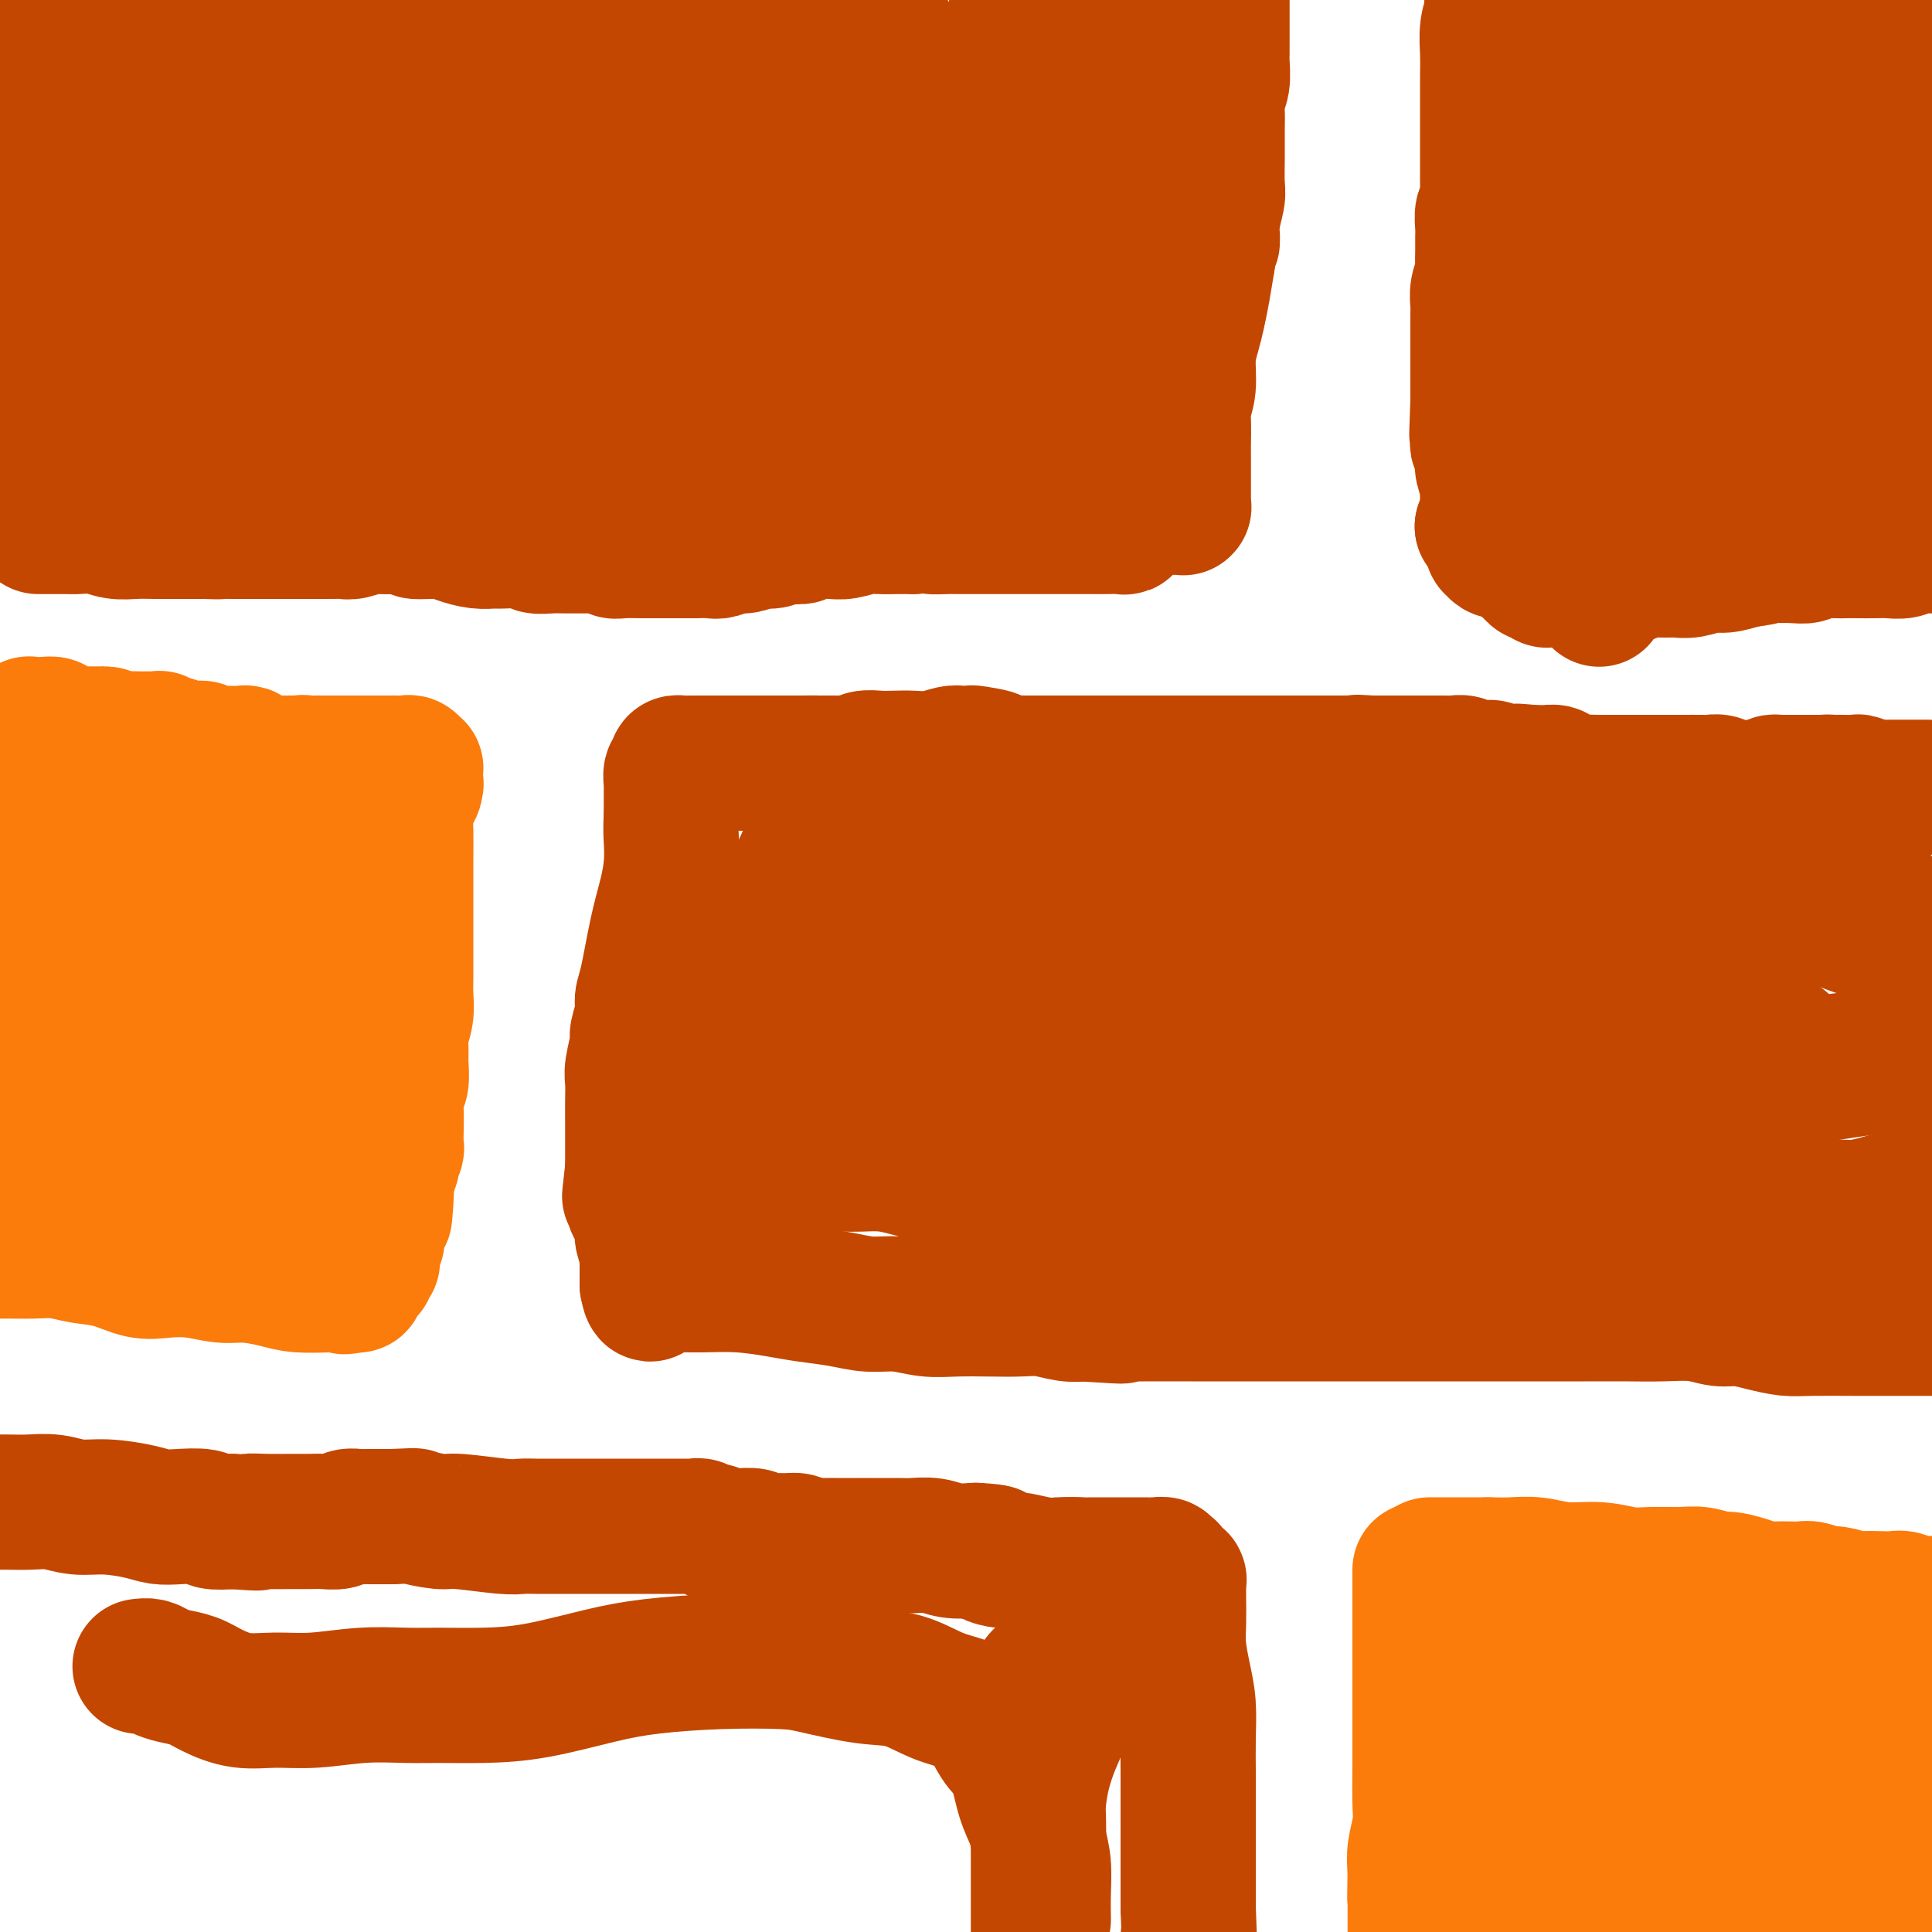 <svg viewBox='0 0 400 400' version='1.1' xmlns='http://www.w3.org/2000/svg' xmlns:xlink='http://www.w3.org/1999/xlink'><g fill='none' stroke='#C34701' stroke-width='28' stroke-linecap='round' stroke-linejoin='round'><path d='M8,109c-0.085,-0.000 -0.170,-0.000 0,0c0.170,0.000 0.596,0.000 1,0c0.404,-0.000 0.786,-0.001 1,0c0.214,0.001 0.262,0.004 1,0c0.738,-0.004 2.168,-0.015 3,0c0.832,0.015 1.068,0.057 2,0c0.932,-0.057 2.560,-0.211 4,0c1.440,0.211 2.692,0.789 4,1c1.308,0.211 2.671,0.057 4,0c1.329,-0.057 2.624,-0.015 4,0c1.376,0.015 2.832,0.004 4,0c1.168,-0.004 2.048,-0.001 3,0c0.952,0.001 1.976,0.001 3,0'/><path d='M42,110c5.504,0.155 2.265,0.041 2,0c-0.265,-0.041 2.445,-0.011 4,0c1.555,0.011 1.953,0.003 3,0c1.047,-0.003 2.741,-0.001 4,0c1.259,0.001 2.084,0.000 3,0c0.916,-0.000 1.922,-0.000 3,0c1.078,0.000 2.227,0.001 3,0c0.773,-0.001 1.170,-0.004 2,0c0.830,0.004 2.092,0.015 3,0c0.908,-0.015 1.461,-0.057 2,0c0.539,0.057 1.062,0.211 2,0c0.938,-0.211 2.289,-0.789 3,-1c0.711,-0.211 0.782,-0.057 1,0c0.218,0.057 0.584,0.015 1,0c0.416,-0.015 0.881,-0.004 1,0c0.119,0.004 -0.109,0.001 0,0c0.109,-0.001 0.554,-0.001 1,0'/><path d='M80,109c6.071,-0.138 2.248,0.018 2,0c-0.248,-0.018 3.081,-0.211 4,0c0.919,0.211 -0.570,0.827 0,1c0.570,0.173 3.199,-0.097 5,0c1.801,0.097 2.773,0.561 4,1c1.227,0.439 2.708,0.853 4,1c1.292,0.147 2.393,0.025 3,0c0.607,-0.025 0.719,0.046 2,0c1.281,-0.046 3.731,-0.208 5,0c1.269,0.208 1.356,0.788 2,1c0.644,0.212 1.847,0.057 3,0c1.153,-0.057 2.258,-0.015 3,0c0.742,0.015 1.120,0.003 2,0c0.880,-0.003 2.263,0.003 3,0c0.737,-0.003 0.829,-0.015 1,0c0.171,0.015 0.423,0.057 1,0c0.577,-0.057 1.480,-0.211 2,0c0.520,0.211 0.657,0.789 1,1c0.343,0.211 0.891,0.057 2,0c1.109,-0.057 2.778,-0.015 4,0c1.222,0.015 1.995,0.004 3,0c1.005,-0.004 2.241,-0.001 3,0c0.759,0.001 1.042,0.001 2,0c0.958,-0.001 2.592,-0.004 3,0c0.408,0.004 -0.411,0.016 0,0c0.411,-0.016 2.052,-0.060 3,0c0.948,0.060 1.203,0.222 2,0c0.797,-0.222 2.138,-0.829 3,-1c0.862,-0.171 1.246,0.094 2,0c0.754,-0.094 1.877,-0.547 3,-1'/><path d='M157,112c4.682,-0.250 2.388,0.125 2,0c-0.388,-0.125 1.129,-0.752 2,-1c0.871,-0.248 1.094,-0.119 2,0c0.906,0.119 2.495,0.228 3,0c0.505,-0.228 -0.074,-0.793 0,-1c0.074,-0.207 0.799,-0.056 1,0c0.201,0.056 -0.124,0.016 0,0c0.124,-0.016 0.698,-0.008 1,0c0.302,0.008 0.334,0.016 1,0c0.666,-0.016 1.967,-0.057 3,0c1.033,0.057 1.799,0.211 3,0c1.201,-0.211 2.837,-0.789 4,-1c1.163,-0.211 1.851,-0.057 3,0c1.149,0.057 2.757,0.016 4,0c1.243,-0.016 2.122,-0.008 3,0'/><path d='M189,109c5.693,-0.464 3.924,-0.124 4,0c0.076,0.124 1.997,0.033 3,0c1.003,-0.033 1.088,-0.009 2,0c0.912,0.009 2.649,0.002 4,0c1.351,-0.002 2.315,-0.001 3,0c0.685,0.001 1.091,0.000 2,0c0.909,-0.000 2.323,-0.000 3,0c0.677,0.000 0.619,0.000 1,0c0.381,-0.000 1.202,-0.000 2,0c0.798,0.000 1.572,0.000 2,0c0.428,-0.000 0.508,-0.000 1,0c0.492,0.000 1.394,0.000 2,0c0.606,-0.000 0.915,-0.000 2,0c1.085,0.000 2.946,0.001 4,0c1.054,-0.001 1.301,-0.004 2,0c0.699,0.004 1.852,0.016 3,0c1.148,-0.016 2.293,-0.060 3,0c0.707,0.060 0.978,0.223 1,0c0.022,-0.223 -0.204,-0.833 0,-1c0.204,-0.167 0.839,0.110 1,0c0.161,-0.110 -0.153,-0.606 0,-1c0.153,-0.394 0.773,-0.687 1,-1c0.227,-0.313 0.061,-0.645 0,-1c-0.061,-0.355 -0.017,-0.734 0,-1c0.017,-0.266 0.008,-0.421 0,-1c-0.008,-0.579 -0.013,-1.583 0,-2c0.013,-0.417 0.045,-0.247 0,-1c-0.045,-0.753 -0.167,-2.429 0,-4c0.167,-1.571 0.622,-3.038 1,-5c0.378,-1.962 0.679,-4.418 1,-7c0.321,-2.582 0.660,-5.291 1,-8'/><path d='M238,76c1.333,-6.931 1.666,-7.760 2,-11c0.334,-3.240 0.668,-8.893 1,-13c0.332,-4.107 0.662,-6.669 1,-10c0.338,-3.331 0.683,-7.433 1,-11c0.317,-3.567 0.607,-6.599 1,-9c0.393,-2.401 0.889,-4.169 1,-6c0.111,-1.831 -0.162,-3.724 0,-6c0.162,-2.276 0.761,-4.936 1,-7c0.239,-2.064 0.120,-3.532 0,-5'/><path d='M238,0c0.017,-0.393 0.034,-0.787 0,0c-0.034,0.787 -0.120,2.753 -1,5c-0.880,2.247 -2.553,4.773 -4,8c-1.447,3.227 -2.668,7.154 -4,11c-1.332,3.846 -2.777,7.611 -4,11c-1.223,3.389 -2.226,6.402 -3,9c-0.774,2.598 -1.321,4.780 -2,7c-0.679,2.220 -1.491,4.478 -2,6c-0.509,1.522 -0.714,2.310 -1,3c-0.286,0.690 -0.654,1.283 -1,2c-0.346,0.717 -0.671,1.557 -1,3c-0.329,1.443 -0.663,3.490 -1,5c-0.337,1.510 -0.679,2.485 -1,4c-0.321,1.515 -0.622,3.572 -1,5c-0.378,1.428 -0.833,2.229 -1,3c-0.167,0.771 -0.045,1.513 0,2c0.045,0.487 0.012,0.719 0,1c-0.012,0.281 -0.003,0.611 0,1c0.003,0.389 0.001,0.836 0,1c-0.001,0.164 0.001,0.044 0,0c-0.001,-0.044 -0.004,-0.012 0,0c0.004,0.012 0.015,0.003 0,0c-0.015,-0.003 -0.057,-0.001 0,0c0.057,0.001 0.212,0.000 0,0c-0.212,-0.000 -0.793,-0.000 -1,0c-0.207,0.000 -0.041,0.002 0,0c0.041,-0.002 -0.041,-0.006 0,0c0.041,0.006 0.207,0.022 0,0c-0.207,-0.022 -0.786,-0.083 -1,0c-0.214,0.083 -0.061,0.309 0,0c0.061,-0.309 0.031,-1.155 0,-2'/><path d='M209,85c-4.486,12.891 -1.202,2.618 0,-2c1.202,-4.618 0.322,-3.580 0,-4c-0.322,-0.420 -0.086,-2.296 0,-4c0.086,-1.704 0.023,-3.236 0,-5c-0.023,-1.764 -0.006,-3.759 0,-6c0.006,-2.241 0.001,-4.726 0,-8c-0.001,-3.274 0.003,-7.337 0,-11c-0.003,-3.663 -0.012,-6.926 0,-11c0.012,-4.074 0.044,-8.958 0,-13c-0.044,-4.042 -0.166,-7.242 0,-10c0.166,-2.758 0.619,-5.074 1,-7c0.381,-1.926 0.691,-3.463 1,-5'/><path d='M211,1c0.106,-0.331 0.213,-0.663 0,0c-0.213,0.663 -0.745,2.319 -1,4c-0.255,1.681 -0.232,3.385 -1,5c-0.768,1.615 -2.326,3.141 -3,5c-0.674,1.859 -0.464,4.050 -1,6c-0.536,1.950 -1.817,3.661 -3,6c-1.183,2.339 -2.267,5.308 -3,8c-0.733,2.692 -1.114,5.106 -2,7c-0.886,1.894 -2.276,3.268 -3,5c-0.724,1.732 -0.783,3.822 -1,5c-0.217,1.178 -0.594,1.444 -1,2c-0.406,0.556 -0.841,1.401 -1,2c-0.159,0.599 -0.043,0.952 0,1c0.043,0.048 0.011,-0.208 0,0c-0.011,0.208 -0.002,0.881 0,1c0.002,0.119 -0.003,-0.315 0,0c0.003,0.315 0.015,1.380 0,2c-0.015,0.620 -0.056,0.796 0,2c0.056,1.204 0.211,3.437 0,5c-0.211,1.563 -0.788,2.456 -1,3c-0.212,0.544 -0.061,0.738 0,1c0.061,0.262 0.030,0.591 0,1c-0.030,0.409 -0.061,0.898 0,1c0.061,0.102 0.212,-0.184 0,0c-0.212,0.184 -0.788,0.838 -1,1c-0.212,0.162 -0.061,-0.167 0,0c0.061,0.167 0.030,0.829 0,1c-0.030,0.171 -0.060,-0.150 0,0c0.060,0.150 0.208,0.771 0,1c-0.208,0.229 -0.774,0.065 -1,0c-0.226,-0.065 -0.113,-0.033 0,0'/><path d='M188,76c-0.664,3.196 -0.824,1.185 -1,1c-0.176,-0.185 -0.367,1.457 -1,2c-0.633,0.543 -1.706,-0.013 -2,0c-0.294,0.013 0.192,0.596 0,1c-0.192,0.404 -1.062,0.628 -2,1c-0.938,0.372 -1.944,0.891 -3,1c-1.056,0.109 -2.161,-0.192 -4,0c-1.839,0.192 -4.410,0.878 -8,1c-3.590,0.122 -8.197,-0.321 -12,0c-3.803,0.321 -6.801,1.406 -11,2c-4.199,0.594 -9.597,0.697 -13,1c-3.403,0.303 -4.809,0.806 -7,1c-2.191,0.194 -5.165,0.080 -7,0c-1.835,-0.080 -2.530,-0.126 -3,0c-0.470,0.126 -0.714,0.426 -1,0c-0.286,-0.426 -0.616,-1.576 -1,-2c-0.384,-0.424 -0.824,-0.121 -1,0c-0.176,0.121 -0.088,0.061 0,0'/><path d='M111,85c-2.036,-0.276 -0.625,0.035 -1,0c-0.375,-0.035 -2.535,-0.416 -5,0c-2.465,0.416 -5.235,1.628 -8,2c-2.765,0.372 -5.523,-0.098 -8,0c-2.477,0.098 -4.672,0.762 -7,1c-2.328,0.238 -4.790,0.050 -7,0c-2.210,-0.050 -4.168,0.039 -6,0c-1.832,-0.039 -3.538,-0.207 -5,0c-1.462,0.207 -2.681,0.787 -4,1c-1.319,0.213 -2.740,0.057 -4,0c-1.260,-0.057 -2.360,-0.015 -3,0c-0.640,0.015 -0.818,0.004 -2,0c-1.182,-0.004 -3.366,-0.001 -5,0c-1.634,0.001 -2.718,0.000 -4,0c-1.282,-0.000 -2.763,-0.000 -4,0c-1.237,0.000 -2.229,0.000 -3,0c-0.771,-0.000 -1.319,-0.000 -2,0c-0.681,0.000 -1.495,0.000 -2,0c-0.505,-0.000 -0.703,-0.000 -1,0c-0.297,0.000 -0.694,0.000 -1,0c-0.306,-0.000 -0.520,-0.000 -1,0c-0.480,0.000 -1.226,0.000 -2,0c-0.774,-0.000 -1.577,-0.000 -2,0c-0.423,0.000 -0.467,0.000 -1,0c-0.533,-0.000 -1.556,-0.001 -2,0c-0.444,0.001 -0.308,0.004 -1,0c-0.692,-0.004 -2.213,-0.015 -3,0c-0.787,0.015 -0.840,0.056 -1,0c-0.160,-0.056 -0.428,-0.207 -1,0c-0.572,0.207 -1.449,0.774 -2,1c-0.551,0.226 -0.775,0.113 -1,0'/><path d='M12,90c-15.505,0.940 -4.767,0.791 -1,1c3.767,0.209 0.561,0.778 -1,1c-1.561,0.222 -1.479,0.097 -2,0c-0.521,-0.097 -1.646,-0.167 -2,0c-0.354,0.167 0.064,0.570 0,1c-0.064,0.430 -0.609,0.886 -1,1c-0.391,0.114 -0.626,-0.113 -1,0c-0.374,0.113 -0.885,0.565 -1,1c-0.115,0.435 0.165,0.853 0,1c-0.165,0.147 -0.776,0.024 -1,0c-0.224,-0.024 -0.060,0.050 0,0c0.060,-0.050 0.016,-0.224 0,0c-0.016,0.224 -0.004,0.844 0,1c0.004,0.156 0.001,-0.154 0,0c-0.001,0.154 -0.000,0.773 0,1c0.000,0.227 0.000,0.064 0,0c-0.000,-0.064 -0.000,-0.027 0,0c0.000,0.027 0.000,0.046 0,0c-0.000,-0.046 -0.001,-0.157 0,0c0.001,0.157 0.004,0.582 0,1c-0.004,0.418 -0.015,0.830 0,1c0.015,0.170 0.056,0.098 0,0c-0.056,-0.098 -0.207,-0.222 0,0c0.207,0.222 0.774,0.792 1,1c0.226,0.208 0.113,0.055 0,0c-0.113,-0.055 -0.226,-0.012 0,0c0.226,0.012 0.793,-0.008 1,0c0.207,0.008 0.056,0.043 0,0c-0.056,-0.043 -0.015,-0.166 0,0c0.015,0.166 0.004,0.619 0,1c-0.004,0.381 -0.002,0.691 0,1'/><path d='M4,103c0.309,1.244 0.083,0.855 0,1c-0.083,0.145 -0.022,0.823 0,1c0.022,0.177 0.006,-0.149 0,0c-0.006,0.149 -0.002,0.772 0,1c0.002,0.228 0.000,0.060 0,0c-0.000,-0.060 -0.000,-0.012 0,0c0.000,0.012 0.000,-0.011 0,0c-0.000,0.011 -0.000,0.055 0,0c0.000,-0.055 0.000,-0.211 0,0c-0.000,0.211 -0.000,0.789 0,1c0.000,0.211 0.000,0.057 0,0c-0.000,-0.057 -0.000,-0.015 0,0c0.000,0.015 0.000,0.004 0,0c-0.000,-0.004 -0.000,-0.002 0,0'/><path d='M4,107c-0.000,-0.353 -0.001,-0.705 0,-1c0.001,-0.295 0.003,-0.531 0,-1c-0.003,-0.469 -0.012,-1.171 0,-2c0.012,-0.829 0.044,-1.784 0,-3c-0.044,-1.216 -0.164,-2.692 0,-5c0.164,-2.308 0.611,-5.448 1,-8c0.389,-2.552 0.719,-4.517 1,-7c0.281,-2.483 0.513,-5.483 1,-8c0.487,-2.517 1.229,-4.552 2,-7c0.771,-2.448 1.570,-5.311 2,-8c0.430,-2.689 0.493,-5.206 1,-8c0.507,-2.794 1.460,-5.866 2,-8c0.540,-2.134 0.667,-3.332 1,-5c0.333,-1.668 0.873,-3.808 1,-5c0.127,-1.192 -0.158,-1.436 0,-2c0.158,-0.564 0.759,-1.447 1,-2c0.241,-0.553 0.120,-0.777 0,-1'/><path d='M17,26c1.548,-7.310 0.419,-2.586 0,-1c-0.419,1.586 -0.126,0.033 0,-1c0.126,-1.033 0.086,-1.545 0,-2c-0.086,-0.455 -0.216,-0.854 0,-1c0.216,-0.146 0.780,-0.039 1,0c0.220,0.039 0.097,0.010 0,0c-0.097,-0.010 -0.170,-0.002 0,0c0.170,0.002 0.581,-0.004 1,0c0.419,0.004 0.845,0.016 1,0c0.155,-0.016 0.041,-0.060 0,0c-0.041,0.060 -0.007,0.223 0,0c0.007,-0.223 -0.013,-0.831 0,-1c0.013,-0.169 0.060,0.102 0,0c-0.060,-0.102 -0.226,-0.575 0,-1c0.226,-0.425 0.845,-0.801 1,-1c0.155,-0.199 -0.154,-0.221 0,-1c0.154,-0.779 0.770,-2.314 1,-3c0.230,-0.686 0.073,-0.524 0,-1c-0.073,-0.476 -0.063,-1.592 0,-2c0.063,-0.408 0.179,-0.109 0,0c-0.179,0.109 -0.652,0.029 -1,0c-0.348,-0.029 -0.570,-0.008 -1,0c-0.430,0.008 -1.068,0.002 -2,0c-0.932,-0.002 -2.158,-0.001 -3,0c-0.842,0.001 -1.301,0.002 -2,0c-0.699,-0.002 -1.637,-0.007 -2,0c-0.363,0.007 -0.150,0.027 0,0c0.150,-0.027 0.236,-0.100 0,0c-0.236,0.100 -0.794,0.373 -1,0c-0.206,-0.373 -0.059,-1.392 0,-2c0.059,-0.608 0.029,-0.804 0,-1'/><path d='M10,8c-0.155,-0.570 -0.041,-0.495 0,-1c0.041,-0.505 0.011,-1.589 0,-2c-0.011,-0.411 -0.003,-0.149 0,-1c0.003,-0.851 0.001,-2.815 0,-4c-0.001,-1.185 -0.000,-1.593 0,-2'/><path d='M11,1c-0.001,-0.438 -0.002,-0.875 0,0c0.002,0.875 0.007,3.064 0,5c-0.007,1.936 -0.025,3.619 0,6c0.025,2.381 0.094,5.459 0,9c-0.094,3.541 -0.351,7.546 -1,11c-0.649,3.454 -1.691,6.359 -2,9c-0.309,2.641 0.114,5.018 0,7c-0.114,1.982 -0.767,3.568 -1,5c-0.233,1.432 -0.047,2.709 0,4c0.047,1.291 -0.044,2.598 0,4c0.044,1.402 0.222,2.901 0,4c-0.222,1.099 -0.844,1.797 -1,3c-0.156,1.203 0.154,2.911 0,4c-0.154,1.089 -0.773,1.560 -1,2c-0.227,0.440 -0.062,0.850 0,1c0.062,0.150 0.020,0.040 0,0c-0.020,-0.040 -0.019,-0.011 0,0c0.019,0.011 0.055,0.005 0,0c-0.055,-0.005 -0.201,-0.008 0,0c0.201,0.008 0.751,0.028 2,0c1.249,-0.028 3.199,-0.104 6,0c2.801,0.104 6.453,0.388 12,1c5.547,0.612 12.989,1.551 19,3c6.011,1.449 10.591,3.408 16,5c5.409,1.592 11.649,2.819 17,4c5.351,1.181 9.814,2.317 14,3c4.186,0.683 8.094,0.912 12,1c3.906,0.088 7.810,0.034 11,0c3.190,-0.034 5.667,-0.048 8,0c2.333,0.048 4.524,0.156 7,0c2.476,-0.156 5.238,-0.578 8,-1'/><path d='M137,91c8.444,-0.121 6.555,-0.424 7,-1c0.445,-0.576 3.225,-1.425 5,-2c1.775,-0.575 2.546,-0.875 4,-1c1.454,-0.125 3.593,-0.075 5,0c1.407,0.075 2.083,0.174 3,0c0.917,-0.174 2.077,-0.621 3,-1c0.923,-0.379 1.610,-0.689 2,-1c0.390,-0.311 0.482,-0.622 1,-1c0.518,-0.378 1.462,-0.822 2,-1c0.538,-0.178 0.669,-0.089 1,0c0.331,0.089 0.863,0.178 1,0c0.137,-0.178 -0.120,-0.623 0,-1c0.120,-0.377 0.618,-0.685 1,-1c0.382,-0.315 0.647,-0.636 1,-1c0.353,-0.364 0.794,-0.770 1,-1c0.206,-0.230 0.177,-0.284 1,-1c0.823,-0.716 2.497,-2.095 4,-4c1.503,-1.905 2.833,-4.337 4,-6c1.167,-1.663 2.169,-2.555 3,-4c0.831,-1.445 1.491,-3.441 2,-5c0.509,-1.559 0.869,-2.682 1,-4c0.131,-1.318 0.035,-2.832 0,-5c-0.035,-2.168 -0.009,-4.989 0,-7c0.009,-2.011 -0.001,-3.212 0,-5c0.001,-1.788 0.011,-4.163 0,-6c-0.011,-1.837 -0.044,-3.135 0,-5c0.044,-1.865 0.167,-4.295 0,-6c-0.167,-1.705 -0.622,-2.684 -1,-4c-0.378,-1.316 -0.679,-2.970 -1,-4c-0.321,-1.030 -0.663,-1.437 -1,-2c-0.337,-0.563 -0.668,-1.281 -1,-2'/><path d='M185,9c-0.722,-2.111 -0.527,-1.388 -1,-1c-0.473,0.388 -1.616,0.441 -3,0c-1.384,-0.441 -3.010,-1.376 -5,-2c-1.990,-0.624 -4.343,-0.937 -7,-2c-2.657,-1.063 -5.616,-2.875 -9,-4c-3.384,-1.125 -7.192,-1.562 -11,-2'/><path d='M82,0c0.787,-0.257 1.573,-0.514 0,0c-1.573,0.514 -5.506,1.799 -9,3c-3.494,1.201 -6.549,2.319 -9,3c-2.451,0.681 -4.300,0.926 -6,1c-1.700,0.074 -3.253,-0.022 -5,0c-1.747,0.022 -3.690,0.164 -5,0c-1.310,-0.164 -1.988,-0.632 -3,-1c-1.012,-0.368 -2.358,-0.634 -3,-1c-0.642,-0.366 -0.580,-0.830 -1,-1c-0.420,-0.170 -1.324,-0.046 -2,0c-0.676,0.046 -1.126,0.015 -1,0c0.126,-0.015 0.828,-0.012 1,0c0.172,0.012 -0.186,0.035 0,0c0.186,-0.035 0.917,-0.128 2,0c1.083,0.128 2.520,0.478 4,1c1.480,0.522 3.003,1.215 5,2c1.997,0.785 4.467,1.663 8,3c3.533,1.337 8.128,3.133 13,5c4.872,1.867 10.021,3.805 15,6c4.979,2.195 9.787,4.649 13,6c3.213,1.351 4.832,1.601 7,3c2.168,1.399 4.884,3.948 7,5c2.116,1.052 3.631,0.607 5,1c1.369,0.393 2.591,1.622 4,2c1.409,0.378 3.004,-0.097 4,0c0.996,0.097 1.394,0.766 2,1c0.606,0.234 1.420,0.032 2,0c0.580,-0.032 0.925,0.107 1,0c0.075,-0.107 -0.122,-0.459 0,-1c0.122,-0.541 0.561,-1.270 1,-2'/><path d='M132,36c0.260,-0.579 -0.090,-0.525 0,-1c0.090,-0.475 0.621,-1.477 1,-2c0.379,-0.523 0.607,-0.566 1,-1c0.393,-0.434 0.952,-1.259 2,-2c1.048,-0.741 2.585,-1.398 5,-2c2.415,-0.602 5.708,-1.148 8,-2c2.292,-0.852 3.584,-2.010 5,-3c1.416,-0.990 2.956,-1.812 4,-2c1.044,-0.188 1.592,0.259 2,0c0.408,-0.259 0.675,-1.225 1,-2c0.325,-0.775 0.706,-1.360 0,-2c-0.706,-0.640 -2.499,-1.334 -4,-2c-1.501,-0.666 -2.709,-1.303 -4,-2c-1.291,-0.697 -2.664,-1.455 -4,-2c-1.336,-0.545 -2.636,-0.878 -4,-1c-1.364,-0.122 -2.791,-0.033 -5,0c-2.209,0.033 -5.199,0.011 -9,0c-3.801,-0.011 -8.412,-0.010 -13,0c-4.588,0.010 -9.151,0.031 -13,0c-3.849,-0.031 -6.982,-0.113 -10,0c-3.018,0.113 -5.920,0.423 -8,0c-2.080,-0.423 -3.339,-1.577 -4,-2c-0.661,-0.423 -0.726,-0.113 -1,0c-0.274,0.113 -0.758,0.030 -1,0c-0.242,-0.030 -0.242,-0.008 0,0c0.242,0.008 0.725,0.002 1,0c0.275,-0.002 0.343,-0.001 1,0c0.657,0.001 1.902,0.000 3,0c1.098,-0.000 2.049,-0.000 3,0'/><path d='M89,8c1.310,-0.052 1.587,-0.184 3,0c1.413,0.184 3.964,0.682 6,1c2.036,0.318 3.559,0.455 6,1c2.441,0.545 5.802,1.496 8,2c2.198,0.504 3.233,0.559 5,1c1.767,0.441 4.267,1.266 6,2c1.733,0.734 2.698,1.377 4,2c1.302,0.623 2.942,1.227 4,2c1.058,0.773 1.535,1.717 2,2c0.465,0.283 0.917,-0.093 1,0c0.083,0.093 -0.203,0.655 0,1c0.203,0.345 0.896,0.475 1,1c0.104,0.525 -0.380,1.447 -1,2c-0.620,0.553 -1.374,0.736 -2,1c-0.626,0.264 -1.122,0.609 -2,1c-0.878,0.391 -2.137,0.830 -3,1c-0.863,0.170 -1.328,0.072 -2,0c-0.672,-0.072 -1.550,-0.117 -3,0c-1.450,0.117 -3.471,0.394 -6,0c-2.529,-0.394 -5.564,-1.461 -9,-2c-3.436,-0.539 -7.272,-0.549 -11,-1c-3.728,-0.451 -7.347,-1.342 -10,-2c-2.653,-0.658 -4.341,-1.083 -7,-2c-2.659,-0.917 -6.288,-2.325 -9,-3c-2.712,-0.675 -4.508,-0.615 -6,-1c-1.492,-0.385 -2.680,-1.214 -4,-2c-1.320,-0.786 -2.771,-1.528 -4,-2c-1.229,-0.472 -2.237,-0.673 -3,-1c-0.763,-0.327 -1.282,-0.780 -2,-1c-0.718,-0.220 -1.634,-0.206 -2,0c-0.366,0.206 -0.183,0.603 0,1'/><path d='M49,12c-10.319,-2.345 -2.618,-0.208 0,1c2.618,1.208 0.151,1.488 -1,2c-1.151,0.512 -0.988,1.256 -1,2c-0.012,0.744 -0.200,1.489 -1,2c-0.800,0.511 -2.212,0.790 -3,2c-0.788,1.210 -0.952,3.353 -2,5c-1.048,1.647 -2.980,2.798 -5,5c-2.020,2.202 -4.128,5.455 -6,8c-1.872,2.545 -3.507,4.381 -5,6c-1.493,1.619 -2.845,3.022 -4,4c-1.155,0.978 -2.113,1.530 -3,2c-0.887,0.470 -1.703,0.858 -2,1c-0.297,0.142 -0.073,0.038 0,0c0.073,-0.038 -0.003,-0.011 0,0c0.003,0.011 0.085,0.006 0,0c-0.085,-0.006 -0.337,-0.013 0,0c0.337,0.013 1.262,0.045 2,0c0.738,-0.045 1.289,-0.167 2,0c0.711,0.167 1.583,0.623 3,1c1.417,0.377 3.378,0.675 5,1c1.622,0.325 2.906,0.678 5,1c2.094,0.322 5.000,0.614 8,1c3.000,0.386 6.096,0.866 9,1c2.904,0.134 5.616,-0.077 10,0c4.384,0.077 10.440,0.441 16,1c5.560,0.559 10.622,1.313 17,2c6.378,0.687 14.070,1.308 19,2c4.930,0.692 7.096,1.456 10,2c2.904,0.544 6.544,0.870 9,1c2.456,0.130 3.728,0.065 5,0'/><path d='M136,65c19.171,2.166 8.100,0.580 4,0c-4.100,-0.580 -1.228,-0.156 0,0c1.228,0.156 0.812,0.043 1,0c0.188,-0.043 0.980,-0.018 1,0c0.020,0.018 -0.731,0.028 -1,0c-0.269,-0.028 -0.057,-0.096 0,0c0.057,0.096 -0.042,0.354 -1,0c-0.958,-0.354 -2.775,-1.319 -4,-2c-1.225,-0.681 -1.859,-1.077 -4,-2c-2.141,-0.923 -5.791,-2.371 -10,-4c-4.209,-1.629 -8.978,-3.437 -13,-5c-4.022,-1.563 -7.296,-2.879 -10,-4c-2.704,-1.121 -4.837,-2.045 -7,-3c-2.163,-0.955 -4.356,-1.939 -7,-3c-2.644,-1.061 -5.741,-2.199 -8,-3c-2.259,-0.801 -3.681,-1.265 -5,-2c-1.319,-0.735 -2.534,-1.742 -4,-2c-1.466,-0.258 -3.181,0.233 -4,0c-0.819,-0.233 -0.741,-1.190 -1,-2c-0.259,-0.810 -0.854,-1.475 -1,-2c-0.146,-0.525 0.157,-0.911 0,-1c-0.157,-0.089 -0.775,0.120 -1,0c-0.225,-0.120 -0.058,-0.568 0,-1c0.058,-0.432 0.007,-0.848 0,-1c-0.007,-0.152 0.032,-0.042 0,0c-0.032,0.042 -0.133,0.014 0,0c0.133,-0.014 0.500,-0.014 1,0c0.500,0.014 1.135,0.042 2,0c0.865,-0.042 1.962,-0.155 3,0c1.038,0.155 2.019,0.577 3,1'/><path d='M70,29c1.858,0.345 2.005,0.706 3,1c0.995,0.294 2.840,0.519 4,1c1.160,0.481 1.634,1.217 3,2c1.366,0.783 3.624,1.614 5,2c1.376,0.386 1.870,0.326 3,1c1.130,0.674 2.894,2.082 4,3c1.106,0.918 1.552,1.348 2,2c0.448,0.652 0.897,1.528 1,2c0.103,0.472 -0.139,0.542 0,1c0.139,0.458 0.661,1.306 0,2c-0.661,0.694 -2.504,1.236 -4,2c-1.496,0.764 -2.646,1.749 -4,3c-1.354,1.251 -2.911,2.766 -5,4c-2.089,1.234 -4.711,2.187 -7,3c-2.289,0.813 -4.245,1.487 -6,2c-1.755,0.513 -3.309,0.866 -5,1c-1.691,0.134 -3.517,0.050 -5,0c-1.483,-0.050 -2.622,-0.066 -4,0c-1.378,0.066 -2.995,0.215 -4,0c-1.005,-0.215 -1.396,-0.792 -2,-1c-0.604,-0.208 -1.419,-0.045 -2,0c-0.581,0.045 -0.926,-0.027 -1,0c-0.074,0.027 0.124,0.152 0,0c-0.124,-0.152 -0.569,-0.580 -1,-1c-0.431,-0.420 -0.848,-0.831 -1,-1c-0.152,-0.169 -0.041,-0.096 0,0c0.041,0.096 0.011,0.216 0,0c-0.011,-0.216 -0.003,-0.769 0,-1c0.003,-0.231 0.001,-0.139 0,0c-0.001,0.139 -0.000,0.325 0,0c0.000,-0.325 0.000,-1.163 0,-2'/><path d='M44,55c-1.244,-1.585 -0.855,-2.547 -1,-4c-0.145,-1.453 -0.823,-3.397 -1,-5c-0.177,-1.603 0.149,-2.864 0,-4c-0.149,-1.136 -0.772,-2.146 -1,-3c-0.228,-0.854 -0.061,-1.553 0,-2c0.061,-0.447 0.016,-0.642 0,-1c-0.016,-0.358 -0.001,-0.881 0,-1c0.001,-0.119 -0.010,0.164 0,0c0.010,-0.164 0.043,-0.777 0,-1c-0.043,-0.223 -0.161,-0.056 0,0c0.161,0.056 0.602,0.002 1,0c0.398,-0.002 0.755,0.048 1,0c0.245,-0.048 0.379,-0.193 1,0c0.621,0.193 1.728,0.725 2,1c0.272,0.275 -0.290,0.292 0,1c0.290,0.708 1.431,2.107 2,3c0.569,0.893 0.567,1.280 1,2c0.433,0.720 1.303,1.774 2,3c0.697,1.226 1.222,2.625 2,4c0.778,1.375 1.811,2.724 3,4c1.189,1.276 2.535,2.477 4,4c1.465,1.523 3.051,3.367 5,6c1.949,2.633 4.262,6.053 6,8c1.738,1.947 2.900,2.420 4,4c1.100,1.580 2.137,4.266 3,6c0.863,1.734 1.552,2.517 2,3c0.448,0.483 0.656,0.665 1,1c0.344,0.335 0.824,0.822 1,1c0.176,0.178 0.047,0.048 0,0c-0.047,-0.048 -0.014,-0.014 0,0c0.014,0.014 0.007,0.007 0,0'/><path d='M82,85c6.046,7.949 1.661,2.322 0,0c-1.661,-2.322 -0.596,-1.340 0,-1c0.596,0.340 0.725,0.037 1,0c0.275,-0.037 0.698,0.193 2,0c1.302,-0.193 3.484,-0.807 7,-1c3.516,-0.193 8.368,0.036 14,0c5.632,-0.036 12.046,-0.336 18,0c5.954,0.336 11.448,1.309 17,2c5.552,0.691 11.161,1.099 15,2c3.839,0.901 5.907,2.294 8,3c2.093,0.706 4.210,0.725 6,1c1.790,0.275 3.252,0.806 4,1c0.748,0.194 0.780,0.052 1,0c0.220,-0.052 0.626,-0.014 1,0c0.374,0.014 0.716,0.004 1,0c0.284,-0.004 0.510,-0.001 1,0c0.490,0.001 1.245,0.001 2,0'/><path d='M180,92c9.447,1.392 5.064,0.373 4,0c-1.064,-0.373 1.191,-0.100 3,0c1.809,0.100 3.173,0.027 4,0c0.827,-0.027 1.117,-0.007 2,0c0.883,0.007 2.359,0.002 4,0c1.641,-0.002 3.449,-0.001 5,0c1.551,0.001 2.846,0.000 4,0c1.154,-0.000 2.167,0.000 3,0c0.833,-0.000 1.488,-0.001 2,0c0.512,0.001 0.882,0.003 1,0c0.118,-0.003 -0.017,-0.010 0,0c0.017,0.010 0.187,0.036 0,0c-0.187,-0.036 -0.731,-0.133 -1,0c-0.269,0.133 -0.264,0.498 -1,0c-0.736,-0.498 -2.214,-1.858 -4,-3c-1.786,-1.142 -3.881,-2.067 -6,-3c-2.119,-0.933 -4.264,-1.876 -6,-3c-1.736,-1.124 -3.064,-2.429 -5,-4c-1.936,-1.571 -4.479,-3.407 -7,-5c-2.521,-1.593 -5.019,-2.941 -7,-5c-1.981,-2.059 -3.444,-4.829 -5,-7c-1.556,-2.171 -3.205,-3.745 -4,-5c-0.795,-1.255 -0.735,-2.193 -1,-3c-0.265,-0.807 -0.856,-1.483 -1,-2c-0.144,-0.517 0.158,-0.873 0,-1c-0.158,-0.127 -0.777,-0.023 -1,0c-0.223,0.023 -0.049,-0.035 0,0c0.049,0.035 -0.025,0.163 0,0c0.025,-0.163 0.150,-0.618 0,-1c-0.150,-0.382 -0.575,-0.691 -1,-1'/><path d='M162,49c-2.021,-3.282 -0.573,-1.488 0,-1c0.573,0.488 0.273,-0.331 0,-1c-0.273,-0.669 -0.518,-1.189 -1,-2c-0.482,-0.811 -1.201,-1.912 -2,-3c-0.799,-1.088 -1.678,-2.163 -2,-3c-0.322,-0.837 -0.086,-1.436 0,-2c0.086,-0.564 0.023,-1.093 0,-1c-0.023,0.093 -0.006,0.808 0,1c0.006,0.192 0.002,-0.139 0,0c-0.002,0.139 -0.002,0.748 0,1c0.002,0.252 0.004,0.147 0,0c-0.004,-0.147 -0.015,-0.335 0,0c0.015,0.335 0.055,1.192 0,2c-0.055,0.808 -0.207,1.566 0,2c0.207,0.434 0.772,0.545 1,1c0.228,0.455 0.117,1.253 0,2c-0.117,0.747 -0.242,1.443 0,2c0.242,0.557 0.850,0.976 1,1c0.150,0.024 -0.159,-0.348 0,0c0.159,0.348 0.786,1.417 1,2c0.214,0.583 0.017,0.681 0,1c-0.017,0.319 0.147,0.860 0,1c-0.147,0.140 -0.606,-0.121 -1,0c-0.394,0.121 -0.724,0.624 -1,1c-0.276,0.376 -0.497,0.627 -1,1c-0.503,0.373 -1.289,0.870 -2,1c-0.711,0.130 -1.346,-0.106 -2,0c-0.654,0.106 -1.327,0.553 -2,1'/><path d='M151,56c-1.554,0.928 -0.938,0.249 -1,0c-0.062,-0.249 -0.800,-0.068 -1,0c-0.200,0.068 0.140,0.024 0,0c-0.140,-0.024 -0.759,-0.026 -1,0c-0.241,0.026 -0.103,0.080 0,0c0.103,-0.080 0.171,-0.294 0,-1c-0.171,-0.706 -0.580,-1.905 0,-3c0.580,-1.095 2.148,-2.086 3,-3c0.852,-0.914 0.987,-1.750 2,-3c1.013,-1.250 2.904,-2.912 4,-4c1.096,-1.088 1.397,-1.601 2,-2c0.603,-0.399 1.508,-0.684 2,-1c0.492,-0.316 0.570,-0.662 1,-1c0.430,-0.338 1.210,-0.669 2,-1c0.790,-0.331 1.588,-0.662 2,-1c0.412,-0.338 0.436,-0.683 1,-1c0.564,-0.317 1.668,-0.606 2,-1c0.332,-0.394 -0.107,-0.894 0,-1c0.107,-0.106 0.761,0.182 1,0c0.239,-0.182 0.064,-0.833 0,-1c-0.064,-0.167 -0.018,0.150 0,0c0.018,-0.150 0.009,-0.768 0,-1c-0.009,-0.232 -0.016,-0.077 0,0c0.016,0.077 0.055,0.077 0,0c-0.055,-0.077 -0.205,-0.231 0,0c0.205,0.231 0.766,0.846 1,1c0.234,0.154 0.140,-0.155 0,0c-0.140,0.155 -0.326,0.774 0,1c0.326,0.226 1.165,0.061 2,0c0.835,-0.061 1.667,-0.017 2,0c0.333,0.017 0.166,0.009 0,0'/><path d='M232,105c0.410,0.000 0.821,0.000 1,0c0.179,0.000 0.127,0.000 0,0c-0.127,0.000 -0.329,0.000 0,0c0.329,0.000 1.187,0.000 2,0c0.813,0.000 1.580,0.000 2,0c0.420,0.000 0.494,0.000 1,0c0.506,0.000 1.444,0.000 2,0c0.556,0.000 0.730,-0.000 1,0c0.270,0.000 0.635,0.000 1,0'/><path d='M242,105c1.482,0.000 0.186,0.000 0,0c-0.186,-0.000 0.739,-0.000 1,0c0.261,0.000 -0.140,0.000 0,0c0.140,-0.000 0.822,-0.000 1,0c0.178,0.000 -0.149,0.000 0,0c0.149,-0.000 0.772,-0.000 1,0c0.228,0.000 0.061,0.001 0,0c-0.061,-0.001 -0.016,-0.004 0,0c0.016,0.004 0.004,0.016 0,0c-0.004,-0.016 -0.001,-0.061 0,0c0.001,0.061 0.000,0.227 0,0c-0.000,-0.227 -0.000,-0.848 0,-1c0.000,-0.152 0.000,0.165 0,0c-0.000,-0.165 -0.000,-0.813 0,-1c0.000,-0.187 0.000,0.088 0,0c-0.000,-0.088 0.000,-0.538 0,-1c-0.000,-0.462 -0.000,-0.935 0,-1c0.000,-0.065 0.000,0.277 0,0c-0.000,-0.277 -0.000,-1.174 0,-2c0.000,-0.826 0.000,-1.583 0,-2c-0.000,-0.417 -0.001,-0.495 0,-1c0.001,-0.505 0.004,-1.438 0,-2c-0.004,-0.562 -0.016,-0.754 0,-2c0.016,-1.246 0.060,-3.547 0,-5c-0.060,-1.453 -0.223,-2.057 0,-3c0.223,-0.943 0.833,-2.225 1,-4c0.167,-1.775 -0.110,-4.045 0,-6c0.110,-1.955 0.607,-3.596 1,-5c0.393,-1.404 0.683,-2.570 1,-4c0.317,-1.430 0.662,-3.123 1,-5c0.338,-1.877 0.669,-3.939 1,-6'/><path d='M250,54c1.016,-8.625 1.057,-4.689 1,-4c-0.057,0.689 -0.211,-1.869 0,-4c0.211,-2.131 0.789,-3.834 1,-5c0.211,-1.166 0.056,-1.796 0,-3c-0.056,-1.204 -0.011,-2.982 0,-5c0.011,-2.018 -0.011,-4.278 0,-6c0.011,-1.722 0.056,-2.908 0,-4c-0.056,-1.092 -0.211,-2.090 0,-3c0.211,-0.910 0.789,-1.732 1,-3c0.211,-1.268 0.057,-2.983 0,-4c-0.057,-1.017 -0.015,-1.335 0,-2c0.015,-0.665 0.004,-1.675 0,-3c-0.004,-1.325 -0.001,-2.963 0,-4c0.001,-1.037 0.000,-1.471 0,-2c-0.000,-0.529 -0.000,-1.151 0,-2c0.000,-0.849 0.000,-1.924 0,-3'/><path d='M317,7c0.000,0.464 0.000,0.928 0,1c0.000,0.072 0.000,-0.248 0,0c0.000,0.248 0.000,1.062 0,2c0.000,0.938 0.000,1.998 0,3c-0.000,1.002 0.000,1.944 0,3c0.000,1.056 0.000,2.226 0,4c0.000,1.774 0.000,4.151 0,6c0.000,1.849 0.000,3.169 0,5c0.000,1.831 0.000,4.171 0,6c0.000,1.829 0.000,3.146 0,5c0.000,1.854 0.000,4.244 0,6c0.000,1.756 0.000,2.878 0,4'/><path d='M317,52c-0.000,7.705 -0.000,4.468 0,4c0.000,-0.468 0.000,1.831 0,3c-0.000,1.169 -0.000,1.206 0,2c0.000,0.794 0.000,2.344 0,3c-0.000,0.656 -0.000,0.417 0,1c0.000,0.583 0.000,1.987 0,3c-0.000,1.013 -0.000,1.634 0,2c0.000,0.366 0.000,0.478 0,1c-0.000,0.522 -0.000,1.454 0,2c0.000,0.546 0.000,0.706 0,1c-0.000,0.294 -0.000,0.722 0,1c0.000,0.278 0.000,0.406 0,1c-0.000,0.594 -0.000,1.655 0,2c0.000,0.345 0.000,-0.025 0,0c-0.000,0.025 -0.000,0.445 0,1c0.000,0.555 0.001,1.246 0,2c-0.001,0.754 -0.004,1.571 0,2c0.004,0.429 0.015,0.470 0,1c-0.015,0.530 -0.057,1.549 0,2c0.057,0.451 0.211,0.333 0,1c-0.211,0.667 -0.789,2.118 -1,3c-0.211,0.882 -0.057,1.197 0,2c0.057,0.803 0.015,2.096 0,3c-0.015,0.904 -0.004,1.418 0,2c0.004,0.582 0.001,1.230 0,2c-0.001,0.770 -0.000,1.660 0,2c0.000,0.340 0.000,0.130 0,0c-0.000,-0.130 -0.000,-0.179 0,0c0.000,0.179 0.000,0.587 0,1c-0.000,0.413 -0.000,0.832 0,1c0.000,0.168 0.000,0.084 0,0'/><path d='M316,103c-0.155,8.129 -0.041,2.950 0,1c0.041,-1.950 0.011,-0.673 0,0c-0.011,0.673 -0.003,0.741 0,1c0.003,0.259 0.002,0.711 0,1c-0.002,0.289 -0.004,0.417 0,1c0.004,0.583 0.015,1.620 0,2c-0.015,0.380 -0.056,0.102 0,0c0.056,-0.102 0.208,-0.029 0,0c-0.208,0.029 -0.778,0.013 -1,0c-0.222,-0.013 -0.098,-0.023 0,0c0.098,0.023 0.171,0.078 0,0c-0.171,-0.078 -0.584,-0.288 -1,-1c-0.416,-0.712 -0.833,-1.924 -1,-3c-0.167,-1.076 -0.084,-2.016 0,-3c0.084,-0.984 0.167,-2.013 0,-3c-0.167,-0.987 -0.585,-1.931 -1,-3c-0.415,-1.069 -0.828,-2.264 -1,-3c-0.172,-0.736 -0.102,-1.014 0,-2c0.102,-0.986 0.238,-2.681 0,-4c-0.238,-1.319 -0.848,-2.260 -1,-3c-0.152,-0.740 0.156,-1.277 0,-2c-0.156,-0.723 -0.774,-1.633 -1,-3c-0.226,-1.367 -0.061,-3.193 0,-5c0.061,-1.807 0.016,-3.596 0,-5c-0.016,-1.404 -0.004,-2.423 0,-4c0.004,-1.577 0.000,-3.713 0,-5c-0.000,-1.287 0.003,-1.726 0,-3c-0.003,-1.274 -0.011,-3.383 0,-5c0.011,-1.617 0.041,-2.743 0,-4c-0.041,-1.257 -0.155,-2.645 0,-4c0.155,-1.355 0.577,-2.678 1,-4'/><path d='M310,40c0.154,-6.560 0.040,-3.461 0,-3c-0.040,0.461 -0.007,-1.716 0,-3c0.007,-1.284 -0.012,-1.674 0,-3c0.012,-1.326 0.056,-3.588 0,-5c-0.056,-1.412 -0.211,-1.972 0,-3c0.211,-1.028 0.789,-2.522 1,-4c0.211,-1.478 0.057,-2.938 0,-4c-0.057,-1.062 -0.015,-1.724 0,-3c0.015,-1.276 0.004,-3.164 0,-4c-0.004,-0.836 -0.001,-0.620 0,-1c0.001,-0.380 0.000,-1.356 0,-2c-0.000,-0.644 -0.000,-0.957 0,-1c0.000,-0.043 0.001,0.186 0,0c-0.001,-0.186 -0.004,-0.785 0,-1c0.004,-0.215 0.016,-0.047 0,0c-0.016,0.047 -0.061,-0.029 0,0c0.061,0.029 0.226,0.162 0,0c-0.226,-0.162 -0.844,-0.621 -1,-1c-0.156,-0.379 0.150,-0.679 0,-1c-0.150,-0.321 -0.757,-0.663 -1,-1c-0.243,-0.337 -0.121,-0.668 0,-1'/><path d='M309,0c-0.030,-0.137 -0.061,-0.274 0,0c0.061,0.274 0.212,0.960 0,2c-0.212,1.040 -0.789,2.435 -1,4c-0.211,1.565 -0.057,3.302 0,5c0.057,1.698 0.015,3.358 0,5c-0.015,1.642 -0.004,3.265 0,5c0.004,1.735 0.001,3.581 0,5c-0.001,1.419 -0.001,2.410 0,4c0.001,1.590 0.001,3.778 0,5c-0.001,1.222 -0.004,1.477 0,2c0.004,0.523 0.015,1.313 0,2c-0.015,0.687 -0.057,1.271 0,2c0.057,0.729 0.211,1.601 0,2c-0.211,0.399 -0.789,0.323 -1,1c-0.211,0.677 -0.056,2.106 0,3c0.056,0.894 0.011,1.253 0,2c-0.011,0.747 0.011,1.880 0,3c-0.011,1.120 -0.056,2.226 0,3c0.056,0.774 0.211,1.218 0,2c-0.211,0.782 -0.789,1.904 -1,3c-0.211,1.096 -0.057,2.166 0,3c0.057,0.834 0.015,1.430 0,2c-0.015,0.570 -0.004,1.112 0,2c0.004,0.888 0.001,2.121 0,3c-0.001,0.879 -0.000,1.404 0,2c0.000,0.596 0.000,1.262 0,2c-0.000,0.738 -0.000,1.549 0,2c0.000,0.451 0.000,0.544 0,1c-0.000,0.456 -0.000,1.277 0,2c0.000,0.723 0.000,1.350 0,2c-0.000,0.650 -0.000,1.325 0,2'/><path d='M306,83c-0.464,13.018 -0.124,4.063 0,1c0.124,-3.063 0.033,-0.233 0,1c-0.033,1.233 -0.009,0.869 0,1c0.009,0.131 0.002,0.756 0,1c-0.002,0.244 -0.001,0.107 0,0c0.001,-0.107 0.000,-0.184 0,0c-0.000,0.184 -0.001,0.627 0,1c0.001,0.373 0.004,0.674 0,1c-0.004,0.326 -0.015,0.678 0,1c0.015,0.322 0.057,0.614 0,1c-0.057,0.386 -0.212,0.864 0,1c0.212,0.136 0.793,-0.072 1,0c0.207,0.072 0.041,0.424 0,1c-0.041,0.576 0.041,1.377 0,2c-0.041,0.623 -0.207,1.070 0,2c0.207,0.930 0.788,2.344 1,3c0.212,0.656 0.057,0.553 0,1c-0.057,0.447 -0.015,1.443 0,2c0.015,0.557 0.004,0.674 0,1c-0.004,0.326 -0.001,0.862 0,1c0.001,0.138 0.000,-0.122 0,0c-0.000,0.122 -0.000,0.625 0,1c0.000,0.375 0.000,0.622 0,1c-0.000,0.378 -0.001,0.886 0,1c0.001,0.114 0.004,-0.166 0,0c-0.004,0.166 -0.015,0.776 0,1c0.015,0.224 0.057,0.060 0,0c-0.057,-0.060 -0.211,-0.016 0,0c0.211,0.016 0.788,0.004 1,0c0.212,-0.004 0.061,-0.001 0,0c-0.061,0.001 -0.030,0.001 0,0'/><path d='M309,109c0.411,4.022 -0.060,1.078 0,0c0.060,-1.078 0.653,-0.289 1,0c0.347,0.289 0.448,0.078 1,0c0.552,-0.078 1.554,-0.022 2,0c0.446,0.022 0.336,0.010 1,0c0.664,-0.010 2.101,-0.017 3,0c0.899,0.017 1.260,0.057 2,0c0.740,-0.057 1.861,-0.211 3,0c1.139,0.211 2.298,0.789 3,1c0.702,0.211 0.949,0.057 2,0c1.051,-0.057 2.906,-0.015 4,0c1.094,0.015 1.429,0.004 2,0c0.571,-0.004 1.380,-0.001 2,0c0.620,0.001 1.051,0.000 2,0c0.949,-0.000 2.415,-0.000 3,0c0.585,0.000 0.289,0.000 1,0c0.711,-0.000 2.430,-0.000 4,0c1.570,0.000 2.992,0.000 4,0c1.008,-0.000 1.601,-0.000 3,0c1.399,0.000 3.603,-0.000 5,0c1.397,0.000 1.986,0.000 3,0c1.014,-0.000 2.452,-0.000 4,0c1.548,0.000 3.207,0.000 5,0c1.793,-0.000 3.720,-0.000 5,0c1.280,0.000 1.914,0.001 3,0c1.086,-0.001 2.622,-0.004 4,0c1.378,0.004 2.596,0.015 4,0c1.404,-0.015 2.995,-0.056 4,0c1.005,0.056 1.424,0.207 2,0c0.576,-0.207 1.307,-0.774 2,-1c0.693,-0.226 1.346,-0.113 2,0'/><path d='M395,109c13.470,0.000 4.145,0.001 1,0c-3.145,-0.001 -0.111,-0.004 1,0c1.111,0.004 0.298,0.013 0,0c-0.298,-0.013 -0.080,-0.049 0,0c0.080,0.049 0.022,0.183 0,0c-0.022,-0.183 -0.009,-0.684 0,-1c0.009,-0.316 0.013,-0.448 0,-1c-0.013,-0.552 -0.045,-1.524 0,-2c0.045,-0.476 0.166,-0.457 0,-1c-0.166,-0.543 -0.618,-1.647 -1,-3c-0.382,-1.353 -0.695,-2.954 -1,-5c-0.305,-2.046 -0.604,-4.535 -1,-9c-0.396,-4.465 -0.890,-10.905 -1,-16c-0.110,-5.095 0.164,-8.846 0,-14c-0.164,-5.154 -0.765,-11.711 -1,-17c-0.235,-5.289 -0.104,-9.309 0,-13c0.104,-3.691 0.183,-7.051 0,-10c-0.183,-2.949 -0.626,-5.486 -1,-8c-0.374,-2.514 -0.678,-5.004 -1,-8c-0.322,-2.996 -0.661,-6.498 -1,-10'/><path d='M382,4c0.087,-0.702 0.174,-1.404 0,0c-0.174,1.404 -0.610,4.914 -1,9c-0.390,4.086 -0.735,8.748 -1,13c-0.265,4.252 -0.449,8.094 -1,12c-0.551,3.906 -1.468,7.877 -2,11c-0.532,3.123 -0.678,5.397 -1,8c-0.322,2.603 -0.819,5.534 -1,8c-0.181,2.466 -0.048,4.468 0,6c0.048,1.532 0.009,2.592 0,4c-0.009,1.408 0.013,3.162 0,4c-0.013,0.838 -0.059,0.761 0,1c0.059,0.239 0.223,0.793 0,1c-0.223,0.207 -0.833,0.065 -1,0c-0.167,-0.065 0.110,-0.055 0,0c-0.110,0.055 -0.605,0.155 -1,0c-0.395,-0.155 -0.688,-0.563 -1,-1c-0.312,-0.437 -0.641,-0.902 -1,-2c-0.359,-1.098 -0.749,-2.830 -1,-4c-0.251,-1.170 -0.365,-1.778 -1,-4c-0.635,-2.222 -1.792,-6.057 -3,-11c-1.208,-4.943 -2.468,-10.995 -4,-19c-1.532,-8.005 -3.335,-17.963 -5,-25c-1.665,-7.037 -3.190,-11.153 -4,-15c-0.810,-3.847 -0.905,-7.423 -1,-11'/><path d='M342,13c0.148,-1.503 0.296,-3.006 0,0c-0.296,3.006 -1.035,10.522 -2,16c-0.965,5.478 -2.157,8.917 -3,14c-0.843,5.083 -1.336,11.810 -2,16c-0.664,4.190 -1.499,5.844 -2,8c-0.501,2.156 -0.669,4.816 -1,7c-0.331,2.184 -0.825,3.892 -1,5c-0.175,1.108 -0.032,1.616 0,2c0.032,0.384 -0.048,0.645 0,1c0.048,0.355 0.224,0.803 0,1c-0.224,0.197 -0.848,0.144 -1,0c-0.152,-0.144 0.169,-0.380 0,-1c-0.169,-0.620 -0.829,-1.626 -1,-3c-0.171,-1.374 0.148,-3.116 0,-5c-0.148,-1.884 -0.761,-3.909 -1,-6c-0.239,-2.091 -0.102,-4.249 0,-7c0.102,-2.751 0.171,-6.094 0,-10c-0.171,-3.906 -0.582,-8.376 -1,-11c-0.418,-2.624 -0.844,-3.402 -1,-6c-0.156,-2.598 -0.042,-7.016 0,-10c0.042,-2.984 0.011,-4.534 0,-7c-0.011,-2.466 -0.003,-5.847 0,-9c0.003,-3.153 0.002,-6.076 0,-9'/><path d='M380,0c0.223,-0.186 0.447,-0.372 0,0c-0.447,0.372 -1.563,1.301 -3,2c-1.437,0.699 -3.195,1.169 -5,2c-1.805,0.831 -3.657,2.025 -6,3c-2.343,0.975 -5.177,1.731 -8,3c-2.823,1.269 -5.636,3.050 -9,5c-3.364,1.950 -7.280,4.068 -10,6c-2.720,1.932 -4.246,3.680 -6,5c-1.754,1.320 -3.738,2.214 -5,3c-1.262,0.786 -1.802,1.463 -2,2c-0.198,0.537 -0.053,0.933 0,1c0.053,0.067 0.013,-0.194 0,0c-0.013,0.194 0.000,0.842 0,1c-0.000,0.158 -0.013,-0.174 0,0c0.013,0.174 0.053,0.855 0,1c-0.053,0.145 -0.200,-0.245 0,0c0.200,0.245 0.747,1.126 1,2c0.253,0.874 0.211,1.743 1,4c0.789,2.257 2.407,5.904 3,11c0.593,5.096 0.159,11.642 0,18c-0.159,6.358 -0.043,12.530 0,18c0.043,5.470 0.011,10.240 0,14c-0.011,3.760 -0.003,6.510 0,9c0.003,2.490 0.001,4.720 0,6c-0.001,1.280 -0.000,1.611 0,2c0.000,0.389 0.000,0.835 0,1c-0.000,0.165 -0.000,0.047 0,0c0.000,-0.047 0.000,-0.024 0,0'/><path d='M331,119c0.073,10.384 0.257,2.345 0,-1c-0.257,-3.345 -0.954,-1.997 -2,-2c-1.046,-0.003 -2.442,-1.359 -3,-2c-0.558,-0.641 -0.279,-0.568 -1,-1c-0.721,-0.432 -2.442,-1.368 -3,-2c-0.558,-0.632 0.048,-0.960 0,-1c-0.048,-0.040 -0.750,0.209 -1,0c-0.250,-0.209 -0.049,-0.874 0,-1c0.049,-0.126 -0.056,0.289 0,0c0.056,-0.289 0.272,-1.282 1,-2c0.728,-0.718 1.970,-1.162 3,-2c1.030,-0.838 1.850,-2.070 3,-3c1.150,-0.930 2.629,-1.559 4,-2c1.371,-0.441 2.633,-0.694 4,-1c1.367,-0.306 2.838,-0.663 4,-1c1.162,-0.337 2.014,-0.653 3,-1c0.986,-0.347 2.107,-0.725 3,-1c0.893,-0.275 1.560,-0.449 2,-1c0.440,-0.551 0.654,-1.481 1,-2c0.346,-0.519 0.822,-0.629 1,-1c0.178,-0.371 0.056,-1.005 0,-2c-0.056,-0.995 -0.046,-2.352 0,-3c0.046,-0.648 0.127,-0.588 0,-1c-0.127,-0.412 -0.464,-1.297 -1,-2c-0.536,-0.703 -1.272,-1.225 -2,-2c-0.728,-0.775 -1.449,-1.803 -2,-3c-0.551,-1.197 -0.932,-2.564 -1,-4c-0.068,-1.436 0.178,-2.942 0,-4c-0.178,-1.058 -0.779,-1.670 -1,-3c-0.221,-1.330 -0.063,-3.380 0,-5c0.063,-1.620 0.032,-2.810 0,-4'/><path d='M343,59c-0.155,-3.277 -0.041,-3.469 0,-4c0.041,-0.531 0.011,-1.401 0,-2c-0.011,-0.599 -0.003,-0.925 0,-1c0.003,-0.075 -0.000,0.102 0,0c0.000,-0.102 0.004,-0.485 0,0c-0.004,0.485 -0.016,1.836 0,3c0.016,1.164 0.062,2.142 0,3c-0.062,0.858 -0.230,1.597 0,3c0.230,1.403 0.857,3.472 1,5c0.143,1.528 -0.200,2.517 0,4c0.200,1.483 0.942,3.460 2,5c1.058,1.540 2.430,2.642 3,4c0.570,1.358 0.337,2.970 1,4c0.663,1.030 2.220,1.476 3,2c0.780,0.524 0.782,1.125 1,2c0.218,0.875 0.651,2.024 1,3c0.349,0.976 0.615,1.778 1,2c0.385,0.222 0.890,-0.137 1,0c0.110,0.137 -0.174,0.769 0,1c0.174,0.231 0.805,0.060 1,0c0.195,-0.060 -0.047,-0.008 0,0c0.047,0.008 0.382,-0.028 1,0c0.618,0.028 1.520,0.120 2,0c0.480,-0.120 0.537,-0.451 1,-1c0.463,-0.549 1.333,-1.317 2,-2c0.667,-0.683 1.130,-1.281 2,-2c0.870,-0.719 2.148,-1.557 3,-2c0.852,-0.443 1.280,-0.490 2,-1c0.720,-0.510 1.732,-1.484 3,-2c1.268,-0.516 2.791,-0.576 4,-1c1.209,-0.424 2.105,-1.212 3,-2'/><path d='M381,80c3.664,-2.254 2.824,-1.390 3,-1c0.176,0.390 1.367,0.305 2,0c0.633,-0.305 0.706,-0.829 1,-1c0.294,-0.171 0.809,0.013 1,0c0.191,-0.013 0.058,-0.222 0,0c-0.058,0.222 -0.043,0.874 0,1c0.043,0.126 0.113,-0.274 0,0c-0.113,0.274 -0.408,1.221 -1,2c-0.592,0.779 -1.479,1.388 -2,2c-0.521,0.612 -0.675,1.225 -1,2c-0.325,0.775 -0.819,1.712 -1,2c-0.181,0.288 -0.048,-0.073 0,0c0.048,0.073 0.013,0.579 0,1c-0.013,0.421 -0.003,0.758 0,1c0.003,0.242 0.001,0.390 0,1c-0.001,0.610 -0.000,1.683 0,2c0.000,0.317 0.000,-0.122 0,0c-0.000,0.122 -0.001,0.806 0,1c0.001,0.194 0.004,-0.103 0,0c-0.004,0.103 -0.015,0.606 0,1c0.015,0.394 0.057,0.679 0,1c-0.057,0.321 -0.211,0.679 0,1c0.211,0.321 0.789,0.607 1,1c0.211,0.393 0.057,0.894 0,1c-0.057,0.106 -0.015,-0.183 0,0c0.015,0.183 0.004,0.837 0,1c-0.004,0.163 -0.001,-0.166 0,0c0.001,0.166 0.000,0.828 0,1c-0.000,0.172 -0.000,-0.146 0,0c0.000,0.146 0.000,0.756 0,1c-0.000,0.244 -0.000,0.122 0,0'/><path d='M384,101c0.106,2.166 -0.128,0.580 -1,0c-0.872,-0.580 -2.383,-0.154 -3,0c-0.617,0.154 -0.339,0.037 -1,0c-0.661,-0.037 -2.260,0.005 -3,0c-0.740,-0.005 -0.622,-0.058 -1,0c-0.378,0.058 -1.252,0.226 -2,0c-0.748,-0.226 -1.372,-0.845 -2,-1c-0.628,-0.155 -1.262,0.156 -2,0c-0.738,-0.156 -1.579,-0.778 -3,-1c-1.421,-0.222 -3.420,-0.046 -5,0c-1.580,0.046 -2.741,-0.040 -4,0c-1.259,0.040 -2.616,0.207 -4,0c-1.384,-0.207 -2.794,-0.788 -4,-1c-1.206,-0.212 -2.206,-0.057 -3,0c-0.794,0.057 -1.381,0.015 -2,0c-0.619,-0.015 -1.270,-0.004 -2,0c-0.730,0.004 -1.539,0.001 -2,0c-0.461,-0.001 -0.575,-0.000 -1,0c-0.425,0.000 -1.160,0.000 -2,0c-0.840,-0.000 -1.784,-0.000 -2,0c-0.216,0.000 0.298,0.000 0,0c-0.298,-0.000 -1.407,-0.001 -2,0c-0.593,0.001 -0.670,0.004 -1,0c-0.330,-0.004 -0.915,-0.016 -1,0c-0.085,0.016 0.328,0.060 0,0c-0.328,-0.060 -1.397,-0.222 -2,0c-0.603,0.222 -0.739,0.830 -1,1c-0.261,0.170 -0.647,-0.099 -1,0c-0.353,0.099 -0.672,0.565 -1,1c-0.328,0.435 -0.665,0.839 -1,1c-0.335,0.161 -0.667,0.081 -1,0'/><path d='M324,101c-4.046,0.421 -1.660,-0.028 -1,0c0.660,0.028 -0.404,0.533 -1,1c-0.596,0.467 -0.722,0.896 -1,1c-0.278,0.104 -0.708,-0.116 -1,0c-0.292,0.116 -0.446,0.567 -1,1c-0.554,0.433 -1.507,0.847 -2,1c-0.493,0.153 -0.524,0.045 -1,0c-0.476,-0.045 -1.395,-0.026 -2,0c-0.605,0.026 -0.894,0.058 -1,0c-0.106,-0.058 -0.029,-0.208 0,0c0.029,0.208 0.009,0.774 0,1c-0.009,0.226 -0.006,0.113 0,0c0.006,-0.113 0.016,-0.228 0,0c-0.016,0.228 -0.059,0.797 0,1c0.059,0.203 0.218,0.041 0,0c-0.218,-0.041 -0.814,0.041 -1,0c-0.186,-0.041 0.037,-0.203 0,0c-0.037,0.203 -0.336,0.772 -1,1c-0.664,0.228 -1.694,0.114 -2,0c-0.306,-0.114 0.110,-0.227 0,0c-0.110,0.227 -0.748,0.793 -1,1c-0.252,0.207 -0.120,0.056 0,0c0.120,-0.056 0.228,-0.015 0,0c-0.228,0.015 -0.793,0.004 -1,0c-0.207,-0.004 -0.055,-0.001 0,0c0.055,0.001 0.015,0.000 0,0c-0.015,-0.000 -0.004,-0.000 0,0c0.004,0.000 0.001,0.000 0,0c-0.001,-0.000 -0.000,-0.000 0,0c0.000,0.000 0.000,0.000 0,0c-0.000,-0.000 -0.000,-0.000 0,0'/><path d='M307,109c0.031,0.002 0.061,0.005 0,0c-0.061,-0.005 -0.214,-0.016 0,0c0.214,0.016 0.793,0.060 1,0c0.207,-0.060 0.041,-0.224 0,0c-0.041,0.224 0.042,0.834 0,1c-0.042,0.166 -0.208,-0.114 0,0c0.208,0.114 0.791,0.623 1,1c0.209,0.377 0.045,0.623 0,1c-0.045,0.377 0.029,0.885 0,1c-0.029,0.115 -0.162,-0.161 0,0c0.162,0.161 0.618,0.760 1,1c0.382,0.240 0.691,0.120 1,0'/><path d='M311,114c0.781,0.770 0.734,0.196 1,0c0.266,-0.196 0.845,-0.015 1,0c0.155,0.015 -0.112,-0.137 0,0c0.112,0.137 0.605,0.563 1,1c0.395,0.437 0.694,0.887 1,1c0.306,0.113 0.621,-0.109 1,0c0.379,0.109 0.823,0.550 1,1c0.177,0.450 0.089,0.909 0,1c-0.089,0.091 -0.179,-0.186 0,0c0.179,0.186 0.625,0.834 1,1c0.375,0.166 0.678,-0.152 1,0c0.322,0.152 0.662,0.773 1,1c0.338,0.227 0.673,0.061 1,0c0.327,-0.061 0.646,-0.016 1,0c0.354,0.016 0.743,0.004 1,0c0.257,-0.004 0.382,-0.000 1,0c0.618,0.000 1.728,-0.004 2,0c0.272,0.004 -0.294,0.015 0,0c0.294,-0.015 1.446,-0.057 2,0c0.554,0.057 0.509,0.212 1,0c0.491,-0.212 1.519,-0.793 2,-1c0.481,-0.207 0.415,-0.041 1,0c0.585,0.041 1.823,-0.042 3,0c1.177,0.042 2.295,0.208 3,0c0.705,-0.208 0.997,-0.792 2,-1c1.003,-0.208 2.718,-0.041 4,0c1.282,0.041 2.131,-0.044 3,0c0.869,0.044 1.759,0.218 3,0c1.241,-0.218 2.834,-0.828 4,-1c1.166,-0.172 1.905,0.094 3,0c1.095,-0.094 2.548,-0.547 4,-1'/><path d='M361,116c6.661,-0.846 3.813,-0.963 3,-1c-0.813,-0.037 0.409,0.004 2,0c1.591,-0.004 3.552,-0.054 5,0c1.448,0.054 2.383,0.211 3,0c0.617,-0.211 0.917,-0.788 2,-1c1.083,-0.212 2.950,-0.057 4,0c1.050,0.057 1.282,0.016 2,0c0.718,-0.016 1.922,-0.008 3,0c1.078,0.008 2.029,0.016 3,0c0.971,-0.016 1.961,-0.057 3,0c1.039,0.057 2.126,0.211 3,0c0.874,-0.211 1.533,-0.789 2,-1c0.467,-0.211 0.741,-0.057 1,0c0.259,0.057 0.503,0.016 1,0c0.497,-0.016 1.249,-0.008 2,0'/><path d='M399,163c-0.325,0.000 -0.649,0.000 -1,0c-0.351,-0.000 -0.728,-0.000 -1,0c-0.272,0.000 -0.440,0.000 -1,0c-0.560,-0.000 -1.511,-0.000 -2,0c-0.489,0.000 -0.515,0.001 -1,0c-0.485,-0.001 -1.429,-0.004 -2,0c-0.571,0.004 -0.768,0.015 -1,0c-0.232,-0.015 -0.499,-0.057 -1,0c-0.501,0.057 -1.236,0.211 -2,0c-0.764,-0.211 -1.555,-0.789 -2,-1c-0.445,-0.211 -0.543,-0.057 -1,0c-0.457,0.057 -1.273,0.016 -2,0c-0.727,-0.016 -1.363,-0.008 -2,0'/><path d='M380,162c-3.285,-0.155 -1.997,-0.041 -2,0c-0.003,0.041 -1.297,0.011 -2,0c-0.703,-0.011 -0.815,-0.003 -1,0c-0.185,0.003 -0.445,0.001 -1,0c-0.555,-0.001 -1.407,-0.000 -2,0c-0.593,0.000 -0.929,-0.000 -1,0c-0.071,0.000 0.121,0.000 0,0c-0.121,-0.000 -0.557,-0.001 -1,0c-0.443,0.001 -0.893,0.003 -1,0c-0.107,-0.003 0.130,-0.011 0,0c-0.130,0.011 -0.626,0.041 -1,0c-0.374,-0.041 -0.625,-0.155 -1,0c-0.375,0.155 -0.874,0.578 -1,1c-0.126,0.422 0.120,0.845 0,1c-0.120,0.155 -0.606,0.044 -1,0c-0.394,-0.044 -0.697,-0.022 -1,0'/><path d='M364,164c-2.833,0.374 -1.914,0.311 -2,0c-0.086,-0.311 -1.177,-0.868 -2,-1c-0.823,-0.132 -1.379,0.161 -2,0c-0.621,-0.161 -1.307,-0.775 -2,-1c-0.693,-0.225 -1.394,-0.060 -2,0c-0.606,0.060 -1.119,0.016 -2,0c-0.881,-0.016 -2.130,-0.004 -3,0c-0.870,0.004 -1.359,0.001 -2,0c-0.641,-0.001 -1.432,-0.000 -2,0c-0.568,0.000 -0.913,0.000 -1,0c-0.087,-0.000 0.082,-0.000 0,0c-0.082,0.000 -0.417,0.000 -1,0c-0.583,-0.000 -1.416,-0.000 -2,0c-0.584,0.000 -0.919,0.000 -1,0c-0.081,-0.000 0.091,-0.000 0,0c-0.091,0.000 -0.446,0.000 -1,0c-0.554,-0.000 -1.307,-0.000 -2,0c-0.693,0.000 -1.327,0.001 -2,0c-0.673,-0.001 -1.387,-0.004 -2,0c-0.613,0.004 -1.125,0.016 -2,0c-0.875,-0.016 -2.113,-0.061 -3,0c-0.887,0.061 -1.422,0.226 -2,0c-0.578,-0.226 -1.198,-0.845 -2,-1c-0.802,-0.155 -1.787,0.155 -2,0c-0.213,-0.155 0.346,-0.774 0,-1c-0.346,-0.226 -1.595,-0.061 -2,0c-0.405,0.061 0.036,0.016 0,0c-0.036,-0.016 -0.548,-0.004 -1,0c-0.452,0.004 -0.843,0.001 -1,0c-0.157,-0.001 -0.078,-0.001 0,0'/><path d='M318,160c-7.303,-0.620 -2.562,-0.170 -1,0c1.562,0.170 -0.057,0.060 -1,0c-0.943,-0.060 -1.212,-0.068 -2,0c-0.788,0.068 -2.096,0.214 -3,0c-0.904,-0.214 -1.405,-0.788 -2,-1c-0.595,-0.212 -1.286,-0.060 -2,0c-0.714,0.060 -1.452,0.030 -2,0c-0.548,-0.030 -0.906,-0.061 -1,0c-0.094,0.061 0.078,0.212 0,0c-0.078,-0.212 -0.405,-0.789 -1,-1c-0.595,-0.211 -1.458,-0.057 -2,0c-0.542,0.057 -0.764,0.015 -1,0c-0.236,-0.015 -0.485,-0.004 -1,0c-0.515,0.004 -1.296,0.001 -2,0c-0.704,-0.001 -1.331,-0.000 -2,0c-0.669,0.000 -1.380,0.000 -2,0c-0.620,-0.000 -1.151,-0.000 -2,0c-0.849,0.000 -2.017,0.000 -3,0c-0.983,-0.000 -1.780,-0.000 -2,0c-0.220,0.000 0.138,0.000 0,0c-0.138,-0.000 -0.772,-0.000 -1,0c-0.228,0.000 -0.051,0.000 0,0c0.051,-0.000 -0.025,-0.000 0,0c0.025,0.000 0.150,0.000 0,0c-0.150,-0.000 -0.575,-0.000 -1,0'/><path d='M284,158c-5.402,-0.309 -1.908,-0.083 -1,0c0.908,0.083 -0.770,0.022 -2,0c-1.230,-0.022 -2.013,-0.006 -3,0c-0.987,0.006 -2.178,0.002 -3,0c-0.822,-0.002 -1.275,-0.000 -2,0c-0.725,0.000 -1.723,0.000 -3,0c-1.277,-0.000 -2.834,-0.000 -4,0c-1.166,0.000 -1.940,0.000 -3,0c-1.060,-0.000 -2.407,-0.000 -3,0c-0.593,0.000 -0.431,0.000 -1,0c-0.569,-0.000 -1.867,-0.000 -3,0c-1.133,0.000 -2.100,0.000 -3,0c-0.900,-0.000 -1.731,-0.000 -3,0c-1.269,0.000 -2.975,0.000 -4,0c-1.025,-0.000 -1.367,-0.000 -2,0c-0.633,0.000 -1.555,0.000 -2,0c-0.445,-0.000 -0.412,-0.000 -1,0c-0.588,0.000 -1.798,0.000 -3,0c-1.202,-0.000 -2.397,-0.000 -4,0c-1.603,0.000 -3.615,0.000 -5,0c-1.385,-0.000 -2.142,-0.000 -3,0c-0.858,0.000 -1.817,0.000 -3,0c-1.183,-0.000 -2.591,-0.000 -3,0c-0.409,0.000 0.182,0.000 0,0c-0.182,-0.000 -1.137,-0.000 -2,0c-0.863,0.000 -1.635,0.001 -2,0c-0.365,-0.001 -0.324,-0.003 -1,0c-0.676,0.003 -2.068,0.011 -3,0c-0.932,-0.011 -1.405,-0.041 -2,0c-0.595,0.041 -1.313,0.155 -2,0c-0.687,-0.155 -1.344,-0.577 -2,-1'/><path d='M206,157c-12.112,-0.094 -3.393,0.171 -1,0c2.393,-0.171 -1.539,-0.778 -3,-1c-1.461,-0.222 -0.450,-0.059 0,0c0.450,0.059 0.341,0.015 0,0c-0.341,-0.015 -0.912,-0.000 -1,0c-0.088,0.000 0.308,-0.014 0,0c-0.308,0.014 -1.321,0.056 -2,0c-0.679,-0.056 -1.024,-0.211 -2,0c-0.976,0.211 -2.583,0.788 -4,1c-1.417,0.212 -2.644,0.061 -4,0c-1.356,-0.061 -2.839,-0.030 -4,0c-1.161,0.030 -1.999,0.061 -3,0c-1.001,-0.061 -2.165,-0.212 -3,0c-0.835,0.212 -1.340,0.789 -2,1c-0.660,0.211 -1.476,0.057 -2,0c-0.524,-0.057 -0.756,-0.015 -1,0c-0.244,0.015 -0.498,0.004 -1,0c-0.502,-0.004 -1.251,-0.002 -2,0'/><path d='M171,158c-5.694,0.155 -2.427,0.041 -2,0c0.427,-0.041 -1.984,-0.011 -3,0c-1.016,0.011 -0.638,0.003 -1,0c-0.362,-0.003 -1.464,-0.001 -2,0c-0.536,0.001 -0.506,0.000 -1,0c-0.494,-0.000 -1.511,-0.000 -2,0c-0.489,0.000 -0.448,0.000 -1,0c-0.552,-0.000 -1.695,-0.000 -2,0c-0.305,0.000 0.228,0.000 0,0c-0.228,-0.000 -1.217,-0.000 -2,0c-0.783,0.000 -1.362,0.000 -2,0c-0.638,-0.000 -1.337,-0.000 -2,0c-0.663,0.000 -1.292,0.000 -2,0c-0.708,-0.000 -1.496,-0.000 -2,0c-0.504,0.000 -0.722,0.000 -1,0c-0.278,-0.000 -0.614,-0.000 -1,0c-0.386,0.000 -0.821,0.000 -1,0c-0.179,-0.000 -0.104,-0.000 0,0c0.104,0.000 0.235,0.000 0,0c-0.235,-0.000 -0.837,-0.001 -1,0c-0.163,0.001 0.114,0.003 0,0c-0.114,-0.003 -0.618,-0.011 -1,0c-0.382,0.011 -0.642,0.039 -1,0c-0.358,-0.039 -0.814,-0.147 -1,0c-0.186,0.147 -0.102,0.549 0,1c0.102,0.451 0.224,0.953 0,1c-0.224,0.047 -0.792,-0.360 -1,0c-0.208,0.360 -0.056,1.488 0,2c0.056,0.512 0.015,0.407 0,1c-0.015,0.593 -0.004,1.884 0,3c0.004,1.116 0.002,2.058 0,3'/><path d='M139,169c-0.164,2.604 -0.075,3.614 0,5c0.075,1.386 0.135,3.147 0,5c-0.135,1.853 -0.466,3.796 -1,6c-0.534,2.204 -1.272,4.668 -2,8c-0.728,3.332 -1.448,7.533 -2,10c-0.552,2.467 -0.936,3.199 -1,4c-0.064,0.801 0.193,1.669 0,3c-0.193,1.331 -0.836,3.125 -1,4c-0.164,0.875 0.152,0.831 0,2c-0.152,1.169 -0.773,3.553 -1,5c-0.227,1.447 -0.061,1.959 0,3c0.061,1.041 0.016,2.611 0,4c-0.016,1.389 -0.004,2.596 0,4c0.004,1.404 0.001,3.003 0,4c-0.001,0.997 -0.000,1.391 0,2c0.000,0.609 0.000,1.434 0,2c-0.000,0.566 -0.000,0.873 0,1c0.000,0.127 0.000,0.073 0,0c-0.000,-0.073 -0.000,-0.164 0,0c0.000,0.164 0.000,0.582 0,1'/><path d='M131,242c-1.237,11.193 -0.329,2.674 0,0c0.329,-2.674 0.078,0.495 0,2c-0.078,1.505 0.017,1.346 0,2c-0.017,0.654 -0.144,2.119 0,3c0.144,0.881 0.560,1.176 1,2c0.440,0.824 0.902,2.175 1,3c0.098,0.825 -0.170,1.124 0,2c0.170,0.876 0.778,2.329 1,3c0.222,0.671 0.060,0.561 0,1c-0.060,0.439 -0.016,1.428 0,2c0.016,0.572 0.004,0.728 0,1c-0.004,0.272 -0.001,0.661 0,1c0.001,0.339 0.000,0.627 0,1c-0.000,0.373 -0.000,0.831 0,1c0.000,0.169 0.000,0.048 0,0c-0.000,-0.048 -0.000,-0.024 0,0'/><path d='M134,266c0.680,3.713 0.881,0.994 1,0c0.119,-0.994 0.155,-0.263 1,0c0.845,0.263 2.499,0.060 4,0c1.501,-0.060 2.851,0.025 5,0c2.149,-0.025 5.098,-0.160 8,0c2.902,0.160 5.758,0.616 8,1c2.242,0.384 3.869,0.695 6,1c2.131,0.305 4.766,0.604 7,1c2.234,0.396 4.066,0.891 6,1c1.934,0.109 3.969,-0.167 6,0c2.031,0.167 4.058,0.776 6,1c1.942,0.224 3.800,0.064 6,0c2.200,-0.064 4.740,-0.031 7,0c2.260,0.031 4.238,0.061 6,0c1.762,-0.061 3.309,-0.212 5,0c1.691,0.212 3.525,0.789 5,1c1.475,0.211 2.589,0.057 3,0c0.411,-0.057 0.117,-0.016 0,0c-0.117,0.016 -0.059,0.008 0,0'/><path d='M224,272c14.502,0.928 5.758,0.249 3,0c-2.758,-0.249 0.471,-0.067 3,0c2.529,0.067 4.356,0.018 7,0c2.644,-0.018 6.103,-0.005 10,0c3.897,0.005 8.231,0.001 12,0c3.769,-0.001 6.972,-0.000 10,0c3.028,0.000 5.881,0.000 9,0c3.119,-0.000 6.503,-0.000 11,0c4.497,0.000 10.108,0.000 15,0c4.892,-0.000 9.066,-0.001 13,0c3.934,0.001 7.626,0.004 11,0c3.374,-0.004 6.428,-0.016 9,0c2.572,0.016 4.662,0.060 7,0c2.338,-0.060 4.926,-0.222 7,0c2.074,0.222 3.635,0.830 5,1c1.365,0.170 2.534,-0.098 4,0c1.466,0.098 3.230,0.562 5,1c1.770,0.438 3.547,0.849 5,1c1.453,0.151 2.583,0.040 5,0c2.417,-0.040 6.122,-0.011 9,0c2.878,0.011 4.929,0.003 7,0c2.071,-0.003 4.163,-0.001 6,0c1.837,0.001 3.418,0.000 5,0'/><path d='M-1,311c-0.076,-0.001 -0.153,-0.001 0,0c0.153,0.001 0.535,0.004 1,0c0.465,-0.004 1.013,-0.016 2,0c0.987,0.016 2.413,0.060 4,0c1.587,-0.060 3.334,-0.223 5,0c1.666,0.223 3.252,0.830 5,1c1.748,0.170 3.659,-0.099 6,0c2.341,0.099 5.111,0.566 7,1c1.889,0.434 2.896,0.834 4,1c1.104,0.166 2.306,0.096 4,0c1.694,-0.096 3.879,-0.218 5,0c1.121,0.218 1.177,0.777 2,1c0.823,0.223 2.411,0.112 4,0'/><path d='M48,315c8.371,0.619 4.798,0.166 4,0c-0.798,-0.166 1.179,-0.043 3,0c1.821,0.043 3.485,0.008 5,0c1.515,-0.008 2.882,0.012 4,0c1.118,-0.012 1.987,-0.056 3,0c1.013,0.056 2.169,0.211 3,0c0.831,-0.211 1.337,-0.789 2,-1c0.663,-0.211 1.483,-0.057 2,0c0.517,0.057 0.731,0.015 1,0c0.269,-0.015 0.592,-0.004 1,0c0.408,0.004 0.902,0.001 1,0c0.098,-0.001 -0.201,-0.000 0,0c0.201,0.000 0.900,0.000 1,0c0.100,-0.000 -0.400,-0.000 0,0c0.400,0.000 1.700,0.000 3,0'/><path d='M81,314c5.964,-0.220 4.374,-0.269 5,0c0.626,0.269 3.468,0.857 5,1c1.532,0.143 1.754,-0.158 4,0c2.246,0.158 6.516,0.774 9,1c2.484,0.226 3.181,0.060 4,0c0.819,-0.060 1.761,-0.016 3,0c1.239,0.016 2.775,0.004 4,0c1.225,-0.004 2.138,-0.001 3,0c0.862,0.001 1.671,0.000 3,0c1.329,-0.000 3.177,-0.000 5,0c1.823,0.000 3.619,0.000 5,0c1.381,-0.000 2.346,0.000 4,0c1.654,-0.000 3.999,-0.000 5,0c1.001,0.000 0.660,0.000 1,0c0.340,-0.000 1.361,-0.001 2,0c0.639,0.001 0.896,0.004 1,0c0.104,-0.004 0.056,-0.016 0,0c-0.056,0.016 -0.118,0.061 0,0c0.118,-0.061 0.416,-0.227 1,0c0.584,0.227 1.454,0.846 2,1c0.546,0.154 0.769,-0.156 1,0c0.231,0.156 0.469,0.778 1,1c0.531,0.222 1.353,0.045 2,0c0.647,-0.045 1.118,0.041 2,0c0.882,-0.041 2.176,-0.208 3,0c0.824,0.208 1.176,0.790 2,1c0.824,0.210 2.118,0.046 3,0c0.882,-0.046 1.353,0.026 2,0c0.647,-0.026 1.471,-0.150 2,0c0.529,0.150 0.765,0.575 1,1'/><path d='M166,320c13.492,0.928 4.721,0.249 2,0c-2.721,-0.249 0.608,-0.067 2,0c1.392,0.067 0.846,0.018 1,0c0.154,-0.018 1.008,-0.005 2,0c0.992,0.005 2.123,0.001 3,0c0.877,-0.001 1.501,-0.000 2,0c0.499,0.000 0.874,0.000 1,0c0.126,-0.000 0.005,-0.000 0,0c-0.005,0.000 0.108,0.000 0,0c-0.108,-0.000 -0.437,-0.001 0,0c0.437,0.001 1.641,0.004 3,0c1.359,-0.004 2.872,-0.015 4,0c1.128,0.015 1.869,0.056 3,0c1.131,-0.056 2.651,-0.207 4,0c1.349,0.207 2.528,0.774 4,1c1.472,0.226 3.236,0.113 5,0'/><path d='M202,321c6.156,0.322 3.546,0.626 3,1c-0.546,0.374 0.971,0.818 2,1c1.029,0.182 1.571,0.101 2,0c0.429,-0.101 0.746,-0.223 2,0c1.254,0.223 3.445,0.792 5,1c1.555,0.208 2.473,0.056 3,0c0.527,-0.056 0.662,-0.015 1,0c0.338,0.015 0.880,0.004 1,0c0.120,-0.004 -0.181,-0.001 0,0c0.181,0.001 0.843,0.000 1,0c0.157,-0.000 -0.193,-0.000 0,0c0.193,0.000 0.927,0.000 1,0c0.073,-0.000 -0.517,-0.000 -1,0c-0.483,0.000 -0.861,0.000 -1,0c-0.139,-0.000 -0.040,-0.000 0,0c0.040,0.000 0.020,0.000 0,0'/><path d='M221,324c2.780,0.464 0.229,0.124 0,0c-0.229,-0.124 1.863,-0.033 3,0c1.137,0.033 1.320,0.009 2,0c0.680,-0.009 1.856,-0.002 3,0c1.144,0.002 2.256,0.001 3,0c0.744,-0.001 1.121,-0.001 2,0c0.879,0.001 2.259,0.004 3,0c0.741,-0.004 0.844,-0.015 1,0c0.156,0.015 0.366,0.055 1,0c0.634,-0.055 1.690,-0.207 2,0c0.310,0.207 -0.128,0.772 0,1c0.128,0.228 0.823,0.118 1,0c0.177,-0.118 -0.163,-0.243 0,0c0.163,0.243 0.828,0.853 1,1c0.172,0.147 -0.150,-0.168 0,0c0.150,0.168 0.772,0.819 1,1c0.228,0.181 0.061,-0.108 0,0c-0.061,0.108 -0.017,0.614 0,1c0.017,0.386 0.007,0.654 0,1c-0.007,0.346 -0.012,0.772 0,2c0.012,1.228 0.042,3.260 0,5c-0.042,1.740 -0.155,3.189 0,5c0.155,1.811 0.577,3.986 1,6c0.423,2.014 0.845,3.868 1,6c0.155,2.132 0.041,4.542 0,7c-0.041,2.458 -0.011,4.965 0,7c0.011,2.035 0.003,3.597 0,6c-0.003,2.403 -0.001,5.647 0,8c0.001,2.353 0.000,3.815 0,6c-0.000,2.185 -0.000,5.092 0,8'/><path d='M246,395c0.500,12.500 0.250,9.250 0,6'/></g>
<g fill='none' stroke='#FB7B0B' stroke-width='28' stroke-linecap='round' stroke-linejoin='round'><path d='M294,325c-0.000,0.189 -0.000,0.378 0,1c0.000,0.622 0.000,1.677 0,3c-0.000,1.323 -0.000,2.912 0,5c0.000,2.088 0.000,4.674 0,7c-0.000,2.326 -0.000,4.393 0,6c0.000,1.607 0.001,2.753 0,5c-0.001,2.247 -0.004,5.595 0,8c0.004,2.405 0.015,3.868 0,6c-0.015,2.132 -0.056,4.932 0,7c0.056,2.068 0.207,3.403 0,5c-0.207,1.597 -0.774,3.456 -1,5c-0.226,1.544 -0.113,2.772 0,4'/><path d='M293,387c-0.155,10.182 -0.041,4.636 0,3c0.041,-1.636 0.011,0.636 0,2c-0.011,1.364 -0.003,1.818 0,3c0.003,1.182 0.002,3.091 0,5'/><path d='M296,324c0.441,0.000 0.882,0.000 1,0c0.118,0.000 -0.087,0.000 0,0c0.087,0.000 0.467,0.000 1,0c0.533,0.000 1.221,0.000 2,0c0.779,0.000 1.651,-0.000 3,0c1.349,0.000 3.174,0.000 5,0'/><path d='M308,324c2.758,0.017 3.654,0.061 5,0c1.346,-0.061 3.141,-0.227 5,0c1.859,0.227 3.782,0.846 6,1c2.218,0.154 4.731,-0.156 7,0c2.269,0.156 4.292,0.778 6,1c1.708,0.222 3.099,0.045 5,0c1.901,-0.045 4.311,0.043 6,0c1.689,-0.043 2.655,-0.218 4,0c1.345,0.218 3.068,0.829 4,1c0.932,0.171 1.072,-0.098 2,0c0.928,0.098 2.643,0.562 4,1c1.357,0.438 2.354,0.848 3,1c0.646,0.152 0.940,0.045 2,0c1.060,-0.045 2.887,-0.027 4,0c1.113,0.027 1.513,0.064 2,0c0.487,-0.064 1.060,-0.227 2,0c0.940,0.227 2.246,0.845 3,1c0.754,0.155 0.954,-0.154 2,0c1.046,0.154 2.937,0.772 4,1c1.063,0.228 1.299,0.065 2,0c0.701,-0.065 1.867,-0.031 3,0c1.133,0.031 2.231,0.060 3,0c0.769,-0.060 1.207,-0.208 2,0c0.793,0.208 1.941,0.774 3,1c1.059,0.226 2.030,0.113 3,0'/><path d='M6,151c0.000,0.544 0.000,1.088 0,1c-0.000,-0.088 -0.001,-0.808 0,-1c0.001,-0.192 0.002,0.145 0,0c-0.002,-0.145 -0.009,-0.771 0,-1c0.009,-0.229 0.034,-0.062 0,0c-0.034,0.062 -0.127,0.019 0,0c0.127,-0.019 0.473,-0.016 1,0c0.527,0.016 1.235,0.043 2,0c0.765,-0.043 1.586,-0.156 2,0c0.414,0.156 0.419,0.580 1,1c0.581,0.420 1.737,0.834 3,1c1.263,0.166 2.631,0.083 4,0'/><path d='M19,152c2.302,0.094 1.558,-0.171 2,0c0.442,0.171 2.070,0.778 3,1c0.930,0.222 1.163,0.060 2,0c0.837,-0.060 2.280,-0.016 3,0c0.720,0.016 0.719,0.005 1,0c0.281,-0.005 0.845,-0.002 1,0c0.155,0.002 -0.100,0.005 0,0c0.100,-0.005 0.555,-0.016 1,0c0.445,0.016 0.879,0.061 1,0c0.121,-0.061 -0.070,-0.227 0,0c0.070,0.227 0.403,0.846 1,1c0.597,0.154 1.459,-0.156 2,0c0.541,0.156 0.760,0.778 1,1c0.240,0.222 0.502,0.046 1,0c0.498,-0.046 1.233,0.040 2,0c0.767,-0.040 1.568,-0.207 2,0c0.432,0.207 0.496,0.787 1,1c0.504,0.213 1.448,0.057 2,0c0.552,-0.057 0.713,-0.016 1,0c0.287,0.016 0.702,0.008 1,0c0.298,-0.008 0.479,-0.017 1,0c0.521,0.017 1.382,0.061 2,0c0.618,-0.061 0.995,-0.227 1,0c0.005,0.227 -0.361,0.845 0,1c0.361,0.155 1.448,-0.155 2,0c0.552,0.155 0.568,0.773 1,1c0.432,0.227 1.281,0.061 2,0c0.719,-0.061 1.309,-0.016 2,0c0.691,0.016 1.483,0.005 2,0c0.517,-0.005 0.758,-0.002 1,0'/><path d='M61,158c6.898,0.928 3.143,0.249 2,0c-1.143,-0.249 0.325,-0.067 1,0c0.675,0.067 0.558,0.018 1,0c0.442,-0.018 1.442,-0.005 2,0c0.558,0.005 0.675,0.001 1,0c0.325,-0.001 0.857,-0.000 1,0c0.143,0.000 -0.102,0.000 0,0c0.102,-0.000 0.553,-0.000 1,0c0.447,0.000 0.891,0.000 1,0c0.109,-0.000 -0.116,-0.000 0,0c0.116,0.000 0.573,0.000 1,0c0.427,-0.000 0.823,-0.000 1,0c0.177,0.000 0.134,0.000 0,0c-0.134,-0.000 -0.360,-0.000 0,0c0.360,0.000 1.304,0.000 2,0c0.696,-0.000 1.142,-0.001 2,0c0.858,0.001 2.129,0.004 3,0c0.871,-0.004 1.344,-0.016 2,0c0.656,0.016 1.496,0.061 2,0c0.504,-0.061 0.671,-0.226 1,0c0.329,0.226 0.820,0.844 1,1c0.180,0.156 0.048,-0.151 0,0c-0.048,0.151 -0.013,0.759 0,1c0.013,0.241 0.003,0.116 0,0c-0.003,-0.116 -0.001,-0.224 0,0c0.001,0.224 0.000,0.778 0,1c-0.000,0.222 -0.000,0.111 0,0c0.000,-0.111 0.000,-0.222 0,0c-0.000,0.222 -0.000,0.778 0,1c0.000,0.222 0.000,0.111 0,0'/><path d='M86,162c0.297,0.581 0.041,0.032 0,0c-0.041,-0.032 0.133,0.451 0,1c-0.133,0.549 -0.571,1.163 -1,2c-0.429,0.837 -0.847,1.897 -1,3c-0.153,1.103 -0.041,2.248 0,4c0.041,1.752 0.011,4.111 0,6c-0.011,1.889 -0.003,3.308 0,5c0.003,1.692 0.001,3.656 0,5c-0.001,1.344 -0.001,2.067 0,3c0.001,0.933 0.001,2.076 0,3c-0.001,0.924 -0.004,1.630 0,3c0.004,1.370 0.015,3.406 0,5c-0.015,1.594 -0.057,2.746 0,4c0.057,1.254 0.212,2.609 0,4c-0.212,1.391 -0.793,2.818 -1,4c-0.207,1.182 -0.041,2.118 0,3c0.041,0.882 -0.041,1.709 0,3c0.041,1.291 0.207,3.046 0,4c-0.207,0.954 -0.787,1.106 -1,2c-0.213,0.894 -0.061,2.528 0,4c0.061,1.472 0.030,2.780 0,4c-0.030,1.220 -0.060,2.350 0,3c0.060,0.650 0.208,0.818 0,1c-0.208,0.182 -0.774,0.376 -1,1c-0.226,0.624 -0.113,1.677 0,2c0.113,0.323 0.226,-0.085 0,0c-0.226,0.085 -0.793,0.662 -1,1c-0.207,0.338 -0.056,0.437 0,1c0.056,0.563 0.016,1.589 0,2c-0.016,0.411 -0.008,0.205 0,0'/><path d='M80,245c-0.863,12.971 -0.021,3.899 0,1c0.021,-2.899 -0.779,0.374 -1,2c-0.221,1.626 0.138,1.605 0,2c-0.138,0.395 -0.773,1.206 -1,2c-0.227,0.794 -0.047,1.571 0,2c0.047,0.429 -0.040,0.511 0,1c0.040,0.489 0.207,1.385 0,2c-0.207,0.615 -0.787,0.948 -1,1c-0.213,0.052 -0.057,-0.178 0,0c0.057,0.178 0.015,0.765 0,1c-0.015,0.235 -0.004,0.119 0,0c0.004,-0.119 0.002,-0.242 0,0c-0.002,0.242 -0.004,0.848 0,1c0.004,0.152 0.015,-0.151 0,0c-0.015,0.151 -0.057,0.758 0,1c0.057,0.242 0.211,0.121 0,0c-0.211,-0.121 -0.789,-0.243 -1,0c-0.211,0.243 -0.056,0.850 0,1c0.056,0.150 0.011,-0.157 0,0c-0.011,0.157 0.011,0.778 0,1c-0.011,0.222 -0.054,0.045 0,0c0.054,-0.045 0.207,0.043 0,0c-0.207,-0.043 -0.772,-0.218 -1,0c-0.228,0.218 -0.117,0.829 0,1c0.117,0.171 0.241,-0.098 0,0c-0.241,0.098 -0.849,0.562 -1,1c-0.151,0.438 0.153,0.849 0,1c-0.153,0.151 -0.763,0.040 -1,0c-0.237,-0.040 -0.102,-0.011 0,0c0.102,0.011 0.172,0.003 0,0c-0.172,-0.003 -0.586,-0.002 -1,0'/><path d='M72,266c-0.873,0.773 -0.556,0.204 -1,0c-0.444,-0.204 -1.651,-0.045 -2,0c-0.349,0.045 0.159,-0.026 -1,0c-1.159,0.026 -3.985,0.147 -6,0c-2.015,-0.147 -3.221,-0.562 -5,-1c-1.779,-0.438 -4.133,-0.900 -6,-1c-1.867,-0.100 -3.246,0.163 -5,0c-1.754,-0.163 -3.882,-0.750 -6,-1c-2.118,-0.250 -4.225,-0.162 -6,0c-1.775,0.162 -3.218,0.397 -5,0c-1.782,-0.397 -3.902,-1.427 -6,-2c-2.098,-0.573 -4.175,-0.689 -6,-1c-1.825,-0.311 -3.398,-0.815 -5,-1c-1.602,-0.185 -3.234,-0.050 -5,0c-1.766,0.050 -3.668,0.013 -5,0c-1.332,-0.013 -2.095,-0.004 -3,0c-0.905,0.004 -1.953,0.002 -3,0'/><path d='M21,245c-0.000,-0.480 -0.001,-0.959 0,-1c0.001,-0.041 0.003,0.357 0,0c-0.003,-0.357 -0.012,-1.469 0,-3c0.012,-1.531 0.046,-3.481 0,-6c-0.046,-2.519 -0.170,-5.608 0,-9c0.170,-3.392 0.634,-7.089 1,-11c0.366,-3.911 0.634,-8.036 1,-12c0.366,-3.964 0.830,-7.765 1,-11c0.170,-3.235 0.046,-5.903 0,-8c-0.046,-2.097 -0.015,-3.623 0,-5c0.015,-1.377 0.014,-2.606 0,-4c-0.014,-1.394 -0.043,-2.954 0,-4c0.043,-1.046 0.156,-1.579 0,-2c-0.156,-0.421 -0.580,-0.729 -1,-2c-0.420,-1.271 -0.834,-3.506 -1,-5c-0.166,-1.494 -0.083,-2.247 0,-3'/><path d='M22,159c0.159,-13.405 0.058,-3.918 0,-1c-0.058,2.918 -0.072,-0.735 0,-2c0.072,-1.265 0.230,-0.143 0,0c-0.230,0.143 -0.846,-0.694 -1,-1c-0.154,-0.306 0.156,-0.082 0,0c-0.156,0.082 -0.777,0.022 -1,0c-0.223,-0.022 -0.049,-0.006 0,0c0.049,0.006 -0.028,0.002 0,0c0.028,-0.002 0.163,-0.000 0,0c-0.163,0.000 -0.622,-0.001 -1,0c-0.378,0.001 -0.676,0.003 -1,0c-0.324,-0.003 -0.675,-0.012 -1,0c-0.325,0.012 -0.626,0.046 -1,0c-0.374,-0.046 -0.822,-0.170 -1,0c-0.178,0.170 -0.085,0.635 0,1c0.085,0.365 0.164,0.629 0,1c-0.164,0.371 -0.570,0.849 -1,1c-0.430,0.151 -0.884,-0.023 -1,0c-0.116,0.023 0.105,0.244 0,1c-0.105,0.756 -0.538,2.046 -1,3c-0.462,0.954 -0.954,1.573 -1,3c-0.046,1.427 0.355,3.664 0,5c-0.355,1.336 -1.467,1.771 -2,3c-0.533,1.229 -0.486,3.253 -1,5c-0.514,1.747 -1.587,3.218 -2,4c-0.413,0.782 -0.166,0.875 0,2c0.166,1.125 0.251,3.281 0,5c-0.251,1.719 -0.837,3.001 -1,5c-0.163,1.999 0.096,4.714 0,7c-0.096,2.286 -0.548,4.143 -1,6'/><path d='M4,207c-1.236,8.169 -0.327,6.093 0,6c0.327,-0.093 0.073,1.798 0,3c-0.073,1.202 0.037,1.714 0,3c-0.037,1.286 -0.221,3.344 0,5c0.221,1.656 0.847,2.910 1,4c0.153,1.090 -0.166,2.017 0,3c0.166,0.983 0.817,2.024 1,3c0.183,0.976 -0.101,1.888 0,3c0.101,1.112 0.586,2.426 1,3c0.414,0.574 0.758,0.410 1,1c0.242,0.590 0.383,1.934 1,3c0.617,1.066 1.708,1.855 2,2c0.292,0.145 -0.217,-0.353 0,0c0.217,0.353 1.159,1.558 2,2c0.841,0.442 1.579,0.120 2,0c0.421,-0.120 0.525,-0.040 1,0c0.475,0.040 1.323,0.040 2,0c0.677,-0.040 1.185,-0.121 2,0c0.815,0.121 1.937,0.442 3,0c1.063,-0.442 2.066,-1.647 3,-2c0.934,-0.353 1.797,0.146 3,0c1.203,-0.146 2.745,-0.938 4,-2c1.255,-1.062 2.223,-2.392 3,-3c0.777,-0.608 1.363,-0.492 2,-1c0.637,-0.508 1.325,-1.640 2,-2c0.675,-0.360 1.335,0.053 2,-1c0.665,-1.053 1.333,-3.571 2,-5c0.667,-1.429 1.333,-1.769 2,-3c0.667,-1.231 1.333,-3.352 2,-5c0.667,-1.648 1.333,-2.824 2,-4'/><path d='M50,220c2.800,-4.838 1.300,-4.933 1,-6c-0.300,-1.067 0.598,-3.108 1,-5c0.402,-1.892 0.307,-3.637 0,-6c-0.307,-2.363 -0.825,-5.346 -1,-7c-0.175,-1.654 -0.006,-1.980 -1,-3c-0.994,-1.020 -3.150,-2.734 -4,-4c-0.850,-1.266 -0.395,-2.083 -1,-3c-0.605,-0.917 -2.271,-1.933 -3,-3c-0.729,-1.067 -0.521,-2.183 -1,-3c-0.479,-0.817 -1.645,-1.333 -2,-2c-0.355,-0.667 0.102,-1.485 0,-2c-0.102,-0.515 -0.761,-0.726 -1,-1c-0.239,-0.274 -0.057,-0.611 0,-1c0.057,-0.389 -0.010,-0.828 0,-1c0.010,-0.172 0.096,-0.075 0,0c-0.096,0.075 -0.373,0.127 0,0c0.373,-0.127 1.395,-0.434 2,0c0.605,0.434 0.793,1.608 1,2c0.207,0.392 0.434,0.003 1,0c0.566,-0.003 1.471,0.379 2,1c0.529,0.621 0.680,1.479 1,2c0.320,0.521 0.807,0.704 1,1c0.193,0.296 0.092,0.704 0,1c-0.092,0.296 -0.175,0.479 0,1c0.175,0.521 0.607,1.379 1,2c0.393,0.621 0.746,1.003 1,2c0.254,0.997 0.408,2.607 1,4c0.592,1.393 1.621,2.567 2,4c0.379,1.433 0.108,3.124 0,5c-0.108,1.876 -0.054,3.938 0,6'/><path d='M51,204c-0.000,2.583 -0.000,3.540 0,5c0.000,1.460 0.000,3.424 0,5c-0.000,1.576 -0.000,2.763 0,5c0.000,2.237 0.000,5.524 0,7c-0.000,1.476 -0.000,1.141 0,2c0.000,0.859 0.000,2.912 0,4c-0.000,1.088 -0.001,1.210 0,2c0.001,0.790 0.003,2.249 0,3c-0.003,0.751 -0.011,0.793 0,1c0.011,0.207 0.042,0.577 0,1c-0.042,0.423 -0.156,0.898 0,1c0.156,0.102 0.581,-0.169 1,0c0.419,0.169 0.830,0.776 1,1c0.170,0.224 0.097,0.064 0,0c-0.097,-0.064 -0.218,-0.031 0,0c0.218,0.031 0.777,0.061 1,0c0.223,-0.061 0.112,-0.212 0,0c-0.112,0.212 -0.223,0.789 0,1c0.223,0.211 0.780,0.057 1,0c0.220,-0.057 0.104,-0.017 0,0c-0.104,0.017 -0.197,0.010 0,0c0.197,-0.010 0.682,-0.022 1,0c0.318,0.022 0.467,0.079 1,0c0.533,-0.079 1.449,-0.292 2,-1c0.551,-0.708 0.736,-1.910 1,-3c0.264,-1.090 0.607,-2.068 1,-3c0.393,-0.932 0.837,-1.817 1,-3c0.163,-1.183 0.044,-2.665 0,-4c-0.044,-1.335 -0.013,-2.524 0,-4c0.013,-1.476 0.006,-3.238 0,-5'/><path d='M62,219c0.321,-3.549 0.125,-2.921 0,-4c-0.125,-1.079 -0.177,-3.866 0,-6c0.177,-2.134 0.583,-3.614 1,-5c0.417,-1.386 0.844,-2.678 1,-4c0.156,-1.322 0.042,-2.673 0,-4c-0.042,-1.327 -0.010,-2.631 0,-3c0.010,-0.369 -0.001,0.197 0,0c0.001,-0.197 0.014,-1.157 0,-2c-0.014,-0.843 -0.056,-1.569 0,-2c0.056,-0.431 0.208,-0.567 0,-1c-0.208,-0.433 -0.776,-1.162 -1,-2c-0.224,-0.838 -0.102,-1.785 0,-2c0.102,-0.215 0.185,0.304 0,0c-0.185,-0.304 -0.638,-1.429 -1,-2c-0.362,-0.571 -0.633,-0.588 -1,-1c-0.367,-0.412 -0.830,-1.221 -1,-2c-0.170,-0.779 -0.045,-1.529 0,-2c0.045,-0.471 0.012,-0.662 0,-1c-0.012,-0.338 -0.002,-0.823 0,-1c0.002,-0.177 -0.003,-0.047 0,0c0.003,0.047 0.013,0.012 0,0c-0.013,-0.012 -0.049,-0.002 0,0c0.049,0.002 0.183,-0.004 0,0c-0.183,0.004 -0.682,0.016 -1,0c-0.318,-0.016 -0.454,-0.062 -1,0c-0.546,0.062 -1.503,0.230 -2,1c-0.497,0.770 -0.534,2.140 -1,3c-0.466,0.860 -1.362,1.210 -2,2c-0.638,0.790 -1.018,2.020 -2,3c-0.982,0.980 -2.566,1.708 -4,3c-1.434,1.292 -2.717,3.146 -4,5'/><path d='M43,192c-3.277,3.415 -4.969,3.954 -6,5c-1.031,1.046 -1.400,2.600 -2,4c-0.600,1.400 -1.433,2.646 -2,4c-0.567,1.354 -0.870,2.814 -1,4c-0.130,1.186 -0.087,2.096 0,3c0.087,0.904 0.220,1.801 0,3c-0.220,1.199 -0.791,2.700 -1,4c-0.209,1.300 -0.056,2.400 0,3c0.056,0.600 0.015,0.700 0,1c-0.015,0.300 -0.004,0.800 0,1c0.004,0.200 0.002,0.100 0,0'/><path d='M303,348c-0.020,-0.081 -0.039,-0.162 0,0c0.039,0.162 0.138,0.566 0,1c-0.138,0.434 -0.513,0.899 0,2c0.513,1.101 1.912,2.837 3,5c1.088,2.163 1.863,4.751 3,7c1.137,2.249 2.637,4.157 4,6c1.363,1.843 2.590,3.621 4,6c1.410,2.379 3.005,5.358 4,7c0.995,1.642 1.391,1.945 2,3c0.609,1.055 1.431,2.860 2,4c0.569,1.140 0.884,1.615 1,2c0.116,0.385 0.031,0.681 0,1c-0.031,0.319 -0.009,0.663 0,1c0.009,0.337 0.004,0.669 0,1'/><path d='M326,394c3.558,7.355 0.953,2.741 0,1c-0.953,-1.741 -0.254,-0.610 0,0c0.254,0.610 0.062,0.700 0,1c-0.062,0.300 0.007,0.809 0,1c-0.007,0.191 -0.089,0.062 0,0c0.089,-0.062 0.349,-0.058 0,0c-0.349,0.058 -1.305,0.169 -2,0c-0.695,-0.169 -1.127,-0.619 -2,-1c-0.873,-0.381 -2.188,-0.694 -3,-1c-0.812,-0.306 -1.123,-0.604 -2,-1c-0.877,-0.396 -2.321,-0.891 -3,-1c-0.679,-0.109 -0.592,0.167 -1,0c-0.408,-0.167 -1.311,-0.776 -2,-1c-0.689,-0.224 -1.166,-0.064 -2,0c-0.834,0.064 -2.027,0.031 -3,0c-0.973,-0.031 -1.727,-0.061 -2,0c-0.273,0.061 -0.065,0.212 0,0c0.065,-0.212 -0.012,-0.788 0,-1c0.012,-0.212 0.115,-0.061 0,0c-0.115,0.061 -0.446,0.030 0,0c0.446,-0.030 1.671,-0.061 3,0c1.329,0.061 2.764,0.214 4,0c1.236,-0.214 2.273,-0.796 4,-1c1.727,-0.204 4.145,-0.032 7,0c2.855,0.032 6.149,-0.078 10,0c3.851,0.078 8.261,0.344 14,0c5.739,-0.344 12.806,-1.298 18,-2c5.194,-0.702 8.514,-1.150 12,-2c3.486,-0.850 7.139,-2.100 10,-3c2.861,-0.900 4.931,-1.450 7,-2'/><path d='M393,381c5.286,-1.190 4.000,-0.667 4,-1c-0.000,-0.333 1.286,-1.524 2,-2c0.714,-0.476 0.857,-0.238 1,0'/><path d='M398,371c0.221,0.128 0.442,0.257 0,0c-0.442,-0.257 -1.548,-0.898 -3,-2c-1.452,-1.102 -3.250,-2.665 -5,-4c-1.750,-1.335 -3.453,-2.441 -6,-4c-2.547,-1.559 -5.938,-3.569 -9,-5c-3.062,-1.431 -5.795,-2.282 -9,-3c-3.205,-0.718 -6.880,-1.303 -10,-2c-3.120,-0.697 -5.683,-1.507 -8,-2c-2.317,-0.493 -4.389,-0.668 -6,-1c-1.611,-0.332 -2.761,-0.821 -4,-1c-1.239,-0.179 -2.566,-0.048 -3,0c-0.434,0.048 0.023,0.013 0,0c-0.023,-0.013 -0.528,-0.003 -1,0c-0.472,0.003 -0.911,-0.002 -1,0c-0.089,0.002 0.173,0.011 0,0c-0.173,-0.011 -0.779,-0.041 -1,0c-0.221,0.041 -0.056,0.155 0,0c0.056,-0.155 0.002,-0.577 0,-1c-0.002,-0.423 0.047,-0.845 0,-1c-0.047,-0.155 -0.189,-0.042 0,0c0.189,0.042 0.709,0.014 1,0c0.291,-0.014 0.353,-0.015 1,0c0.647,0.015 1.879,0.046 3,0c1.121,-0.046 2.132,-0.170 3,0c0.868,0.170 1.593,0.634 3,1c1.407,0.366 3.495,0.634 5,1c1.505,0.366 2.429,0.830 4,1c1.571,0.170 3.791,0.046 5,0c1.209,-0.046 1.406,-0.012 2,0c0.594,0.012 1.583,0.003 2,0c0.417,-0.003 0.262,-0.001 0,0c-0.262,0.001 -0.631,0.000 -1,0'/><path d='M360,348c4.109,0.203 0.381,0.212 -3,0c-3.381,-0.212 -6.414,-0.645 -8,-1c-1.586,-0.355 -1.725,-0.631 -5,-1c-3.275,-0.369 -9.685,-0.831 -13,-1c-3.315,-0.169 -3.536,-0.045 -5,0c-1.464,0.045 -4.172,0.011 -6,0c-1.828,-0.011 -2.777,-0.000 -4,0c-1.223,0.000 -2.720,-0.010 -4,0c-1.280,0.010 -2.344,0.041 -3,0c-0.656,-0.041 -0.905,-0.155 -1,0c-0.095,0.155 -0.035,0.577 0,1c0.035,0.423 0.045,0.845 0,1c-0.045,0.155 -0.147,0.042 0,0c0.147,-0.042 0.542,-0.013 1,0c0.458,0.013 0.980,0.009 2,0c1.020,-0.009 2.538,-0.025 4,0c1.462,0.025 2.870,0.090 6,0c3.130,-0.090 7.984,-0.336 14,0c6.016,0.336 13.195,1.253 19,2c5.805,0.747 10.236,1.324 15,2c4.764,0.676 9.859,1.451 14,2c4.141,0.549 7.326,0.871 10,1c2.674,0.129 4.837,0.064 7,0'/><path d='M398,360c0.279,-0.062 0.558,-0.124 0,0c-0.558,0.124 -1.954,0.435 -3,1c-1.046,0.565 -1.742,1.383 -3,2c-1.258,0.617 -3.078,1.034 -5,2c-1.922,0.966 -3.945,2.480 -7,4c-3.055,1.520 -7.142,3.045 -11,4c-3.858,0.955 -7.488,1.340 -11,2c-3.512,0.660 -6.904,1.595 -10,2c-3.096,0.405 -5.894,0.280 -8,0c-2.106,-0.280 -3.521,-0.715 -5,-1c-1.479,-0.285 -3.023,-0.420 -4,-1c-0.977,-0.580 -1.387,-1.605 -2,-2c-0.613,-0.395 -1.429,-0.158 -2,0c-0.571,0.158 -0.897,0.239 -1,0c-0.103,-0.239 0.017,-0.796 0,-1c-0.017,-0.204 -0.171,-0.054 0,0c0.171,0.054 0.666,0.014 1,0c0.334,-0.014 0.505,0.000 1,0c0.495,-0.000 1.314,-0.014 2,0c0.686,0.014 1.239,0.055 2,0c0.761,-0.055 1.729,-0.206 3,0c1.271,0.206 2.846,0.771 5,1c2.154,0.229 4.888,0.123 8,1c3.112,0.877 6.601,2.736 9,4c2.399,1.264 3.708,1.934 6,3c2.292,1.066 5.566,2.528 8,4c2.434,1.472 4.028,2.955 6,4c1.972,1.045 4.322,1.651 6,2c1.678,0.349 2.682,0.440 4,1c1.318,0.560 2.948,1.589 4,2c1.052,0.411 1.526,0.206 2,0'/><path d='M393,394c7.322,3.094 3.128,0.829 2,0c-1.128,-0.829 0.812,-0.223 2,0c1.188,0.223 1.625,0.064 2,0c0.375,-0.064 0.687,-0.032 1,0'/></g>
<g fill='none' stroke='#C34701' stroke-width='28' stroke-linecap='round' stroke-linejoin='round'><path d='M212,245c-0.271,-0.033 -0.543,-0.065 -1,0c-0.457,0.065 -1.100,0.228 -2,0c-0.900,-0.228 -2.056,-0.849 -3,-1c-0.944,-0.151 -1.675,0.166 -3,0c-1.325,-0.166 -3.243,-0.815 -5,-1c-1.757,-0.185 -3.353,0.094 -5,0c-1.647,-0.094 -3.347,-0.561 -5,-1c-1.653,-0.439 -3.260,-0.849 -5,-1c-1.740,-0.151 -3.613,-0.041 -5,0c-1.387,0.041 -2.286,0.014 -3,0c-0.714,-0.014 -1.242,-0.015 -2,0c-0.758,0.015 -1.747,0.047 -2,0c-0.253,-0.047 0.230,-0.171 0,0c-0.230,0.171 -1.174,0.638 -2,1c-0.826,0.362 -1.534,0.619 -2,1c-0.466,0.381 -0.691,0.887 -1,1c-0.309,0.113 -0.701,-0.165 -1,0c-0.299,0.165 -0.503,0.775 -1,1c-0.497,0.225 -1.285,0.064 -2,0c-0.715,-0.064 -1.358,-0.032 -2,0'/><path d='M160,245c-4.189,0.687 -3.161,0.404 -3,0c0.161,-0.404 -0.545,-0.929 -1,-1c-0.455,-0.071 -0.658,0.313 -1,0c-0.342,-0.313 -0.824,-1.322 -1,-2c-0.176,-0.678 -0.047,-1.025 0,-2c0.047,-0.975 0.012,-2.577 0,-4c-0.012,-1.423 -0.001,-2.665 0,-4c0.001,-1.335 -0.009,-2.763 0,-4c0.009,-1.237 0.036,-2.283 0,-3c-0.036,-0.717 -0.137,-1.104 0,-2c0.137,-0.896 0.510,-2.301 1,-4c0.490,-1.699 1.097,-3.694 2,-6c0.903,-2.306 2.101,-4.924 3,-7c0.899,-2.076 1.497,-3.609 2,-5c0.503,-1.391 0.909,-2.640 1,-4c0.091,-1.360 -0.133,-2.830 0,-4c0.133,-1.170 0.624,-2.040 1,-3c0.376,-0.960 0.637,-2.008 1,-3c0.363,-0.992 0.829,-1.926 1,-3c0.171,-1.074 0.046,-2.288 0,-3c-0.046,-0.712 -0.012,-0.922 0,-1c0.012,-0.078 0.003,-0.026 0,0c-0.003,0.026 -0.001,0.025 0,0c0.001,-0.025 0.000,-0.073 0,0c-0.000,0.073 -0.000,0.267 0,0c0.000,-0.267 0.000,-0.995 0,-1c-0.000,-0.005 -0.000,0.713 0,1c0.000,0.287 0.000,0.144 0,0'/><path d='M166,180c1.947,-6.950 0.815,-1.825 1,0c0.185,1.825 1.689,0.350 2,0c0.311,-0.350 -0.570,0.424 2,1c2.570,0.576 8.590,0.952 14,1c5.410,0.048 10.208,-0.232 17,-1c6.792,-0.768 15.576,-2.024 22,-3c6.424,-0.976 10.487,-1.672 16,-3c5.513,-1.328 12.475,-3.286 18,-4c5.525,-0.714 9.613,-0.182 14,0c4.387,0.182 9.073,0.016 13,0c3.927,-0.016 7.094,0.118 10,0c2.906,-0.118 5.549,-0.487 8,0c2.451,0.487 4.709,1.831 7,3c2.291,1.169 4.615,2.163 7,3c2.385,0.837 4.833,1.517 7,2c2.167,0.483 4.055,0.771 6,1c1.945,0.229 3.949,0.401 6,1c2.051,0.599 4.149,1.625 7,2c2.851,0.375 6.453,0.101 10,0c3.547,-0.101 7.038,-0.027 10,0c2.962,0.027 5.395,0.006 8,0c2.605,-0.006 5.380,0.002 7,0c1.620,-0.002 2.083,-0.016 3,0c0.917,0.016 2.287,0.060 3,0c0.713,-0.060 0.769,-0.223 1,0c0.231,0.223 0.636,0.833 1,1c0.364,0.167 0.685,-0.110 1,0c0.315,0.110 0.623,0.607 1,1c0.377,0.393 0.822,0.684 1,1c0.178,0.316 0.089,0.658 0,1'/><path d='M389,187c1.175,1.100 1.611,1.849 2,2c0.389,0.151 0.731,-0.295 1,0c0.269,0.295 0.466,1.333 1,2c0.534,0.667 1.406,0.963 2,1c0.594,0.037 0.911,-0.187 1,0c0.089,0.187 -0.050,0.784 0,1c0.050,0.216 0.288,0.053 0,0c-0.288,-0.053 -1.103,0.006 -2,0c-0.897,-0.006 -1.877,-0.078 -3,0c-1.123,0.078 -2.389,0.304 -4,0c-1.611,-0.304 -3.569,-1.140 -6,-2c-2.431,-0.860 -5.337,-1.744 -10,-2c-4.663,-0.256 -11.083,0.116 -18,0c-6.917,-0.116 -14.329,-0.721 -21,0c-6.671,0.721 -12.600,2.767 -19,4c-6.400,1.233 -13.270,1.654 -18,2c-4.730,0.346 -7.318,0.617 -11,1c-3.682,0.383 -8.458,0.877 -12,1c-3.542,0.123 -5.852,-0.126 -8,0c-2.148,0.126 -4.136,0.626 -8,0c-3.864,-0.626 -9.604,-2.377 -14,-3c-4.396,-0.623 -7.450,-0.119 -11,-1c-3.550,-0.881 -7.598,-3.149 -11,-4c-3.402,-0.851 -6.158,-0.285 -9,0c-2.842,0.285 -5.771,0.290 -8,0c-2.229,-0.290 -3.757,-0.873 -6,0c-2.243,0.873 -5.199,3.203 -7,4c-1.801,0.797 -2.446,0.061 -4,0c-1.554,-0.061 -4.015,0.554 -6,1c-1.985,0.446 -3.492,0.723 -5,1'/><path d='M175,195c-4.200,0.912 -3.700,0.191 -5,0c-1.300,-0.191 -4.401,0.148 -6,0c-1.599,-0.148 -1.697,-0.783 -3,-1c-1.303,-0.217 -3.810,-0.016 -5,0c-1.190,0.016 -1.061,-0.154 -1,0c0.061,0.154 0.054,0.633 0,1c-0.054,0.367 -0.156,0.624 0,1c0.156,0.376 0.569,0.873 1,1c0.431,0.127 0.879,-0.115 2,0c1.121,0.115 2.914,0.587 5,1c2.086,0.413 4.464,0.768 8,2c3.536,1.232 8.230,3.340 12,5c3.770,1.660 6.614,2.872 10,5c3.386,2.128 7.312,5.173 12,8c4.688,2.827 10.136,5.437 14,7c3.864,1.563 6.144,2.079 10,3c3.856,0.921 9.288,2.247 13,3c3.712,0.753 5.705,0.934 8,1c2.295,0.066 4.892,0.018 7,0c2.108,-0.018 3.727,-0.005 5,0c1.273,0.005 2.199,0.001 3,0c0.801,-0.001 1.475,-0.000 2,0c0.525,0.000 0.899,0.000 1,0c0.101,-0.000 -0.070,-0.000 0,0c0.070,0.000 0.383,0.000 0,0c-0.383,-0.000 -1.462,-0.000 -3,0c-1.538,0.000 -3.536,0.000 -6,0c-2.464,-0.000 -5.394,-0.000 -9,0c-3.606,0.000 -7.887,0.000 -12,0c-4.113,-0.000 -8.056,-0.000 -12,0'/><path d='M226,232c-10.276,0.005 -14.967,0.016 -19,0c-4.033,-0.016 -7.407,-0.061 -11,0c-3.593,0.061 -7.404,0.227 -12,0c-4.596,-0.227 -9.976,-0.848 -13,-1c-3.024,-0.152 -3.692,0.166 -4,0c-0.308,-0.166 -0.258,-0.814 -1,-1c-0.742,-0.186 -2.278,0.090 -3,0c-0.722,-0.090 -0.631,-0.546 -1,-1c-0.369,-0.454 -1.198,-0.906 -2,-1c-0.802,-0.094 -1.578,0.171 -2,0c-0.422,-0.171 -0.491,-0.778 -1,-1c-0.509,-0.222 -1.459,-0.059 -2,0c-0.541,0.059 -0.672,0.013 -1,0c-0.328,-0.013 -0.854,0.007 -1,0c-0.146,-0.007 0.088,-0.041 0,0c-0.088,0.041 -0.497,0.157 0,0c0.497,-0.157 1.898,-0.586 3,-1c1.102,-0.414 1.903,-0.811 6,-2c4.097,-1.189 11.491,-3.170 18,-5c6.509,-1.830 12.134,-3.510 18,-5c5.866,-1.490 11.973,-2.791 18,-4c6.027,-1.209 11.972,-2.325 17,-3c5.028,-0.675 9.138,-0.907 14,-1c4.862,-0.093 10.477,-0.046 16,0c5.523,0.046 10.955,0.093 17,0c6.045,-0.093 12.703,-0.324 18,0c5.297,0.324 9.234,1.203 14,2c4.766,0.797 10.362,1.514 14,2c3.638,0.486 5.319,0.743 7,1'/><path d='M333,211c7.445,1.388 8.559,2.358 11,3c2.441,0.642 6.209,0.956 9,1c2.791,0.044 4.605,-0.184 7,0c2.395,0.184 5.370,0.778 7,1c1.630,0.222 1.913,0.073 2,0c0.087,-0.073 -0.023,-0.068 0,0c0.023,0.068 0.178,0.200 0,0c-0.178,-0.200 -0.689,-0.733 -2,-1c-1.311,-0.267 -3.422,-0.269 -5,-1c-1.578,-0.731 -2.624,-2.191 -7,-3c-4.376,-0.809 -12.084,-0.967 -19,-1c-6.916,-0.033 -13.041,0.061 -20,1c-6.959,0.939 -14.750,2.725 -21,4c-6.250,1.275 -10.957,2.040 -16,3c-5.043,0.960 -10.422,2.114 -16,3c-5.578,0.886 -11.355,1.505 -15,2c-3.645,0.495 -5.157,0.865 -7,1c-1.843,0.135 -4.015,0.036 -5,0c-0.985,-0.036 -0.782,-0.010 -1,0c-0.218,0.010 -0.858,0.003 -1,0c-0.142,-0.003 0.213,-0.002 1,0c0.787,0.002 2.004,0.004 5,0c2.996,-0.004 7.769,-0.015 14,0c6.231,0.015 13.920,0.057 25,0c11.080,-0.057 25.552,-0.211 36,0c10.448,0.211 16.873,0.789 28,0c11.127,-0.789 26.957,-2.943 35,-4c8.043,-1.057 8.298,-1.016 11,-1c2.702,0.016 7.851,0.008 13,0'/><path d='M393,220c1.646,-0.246 3.292,-0.491 0,0c-3.292,0.491 -11.521,1.719 -20,3c-8.479,1.281 -17.206,2.617 -26,4c-8.794,1.383 -17.654,2.815 -27,4c-9.346,1.185 -19.177,2.124 -26,3c-6.823,0.876 -10.639,1.690 -16,2c-5.361,0.310 -12.267,0.116 -16,0c-3.733,-0.116 -4.294,-0.154 -7,0c-2.706,0.154 -7.557,0.499 -11,1c-3.443,0.501 -5.479,1.158 -8,2c-2.521,0.842 -5.528,1.870 -8,3c-2.472,1.130 -4.408,2.361 -6,3c-1.592,0.639 -2.842,0.685 -4,1c-1.158,0.315 -2.226,0.900 -3,1c-0.774,0.100 -1.253,-0.285 -2,0c-0.747,0.285 -1.763,1.239 -3,2c-1.237,0.761 -2.696,1.328 -4,2c-1.304,0.672 -2.453,1.449 -3,2c-0.547,0.551 -0.491,0.876 -1,1c-0.509,0.124 -1.584,0.048 -2,0c-0.416,-0.048 -0.175,-0.068 0,0c0.175,0.068 0.284,0.225 1,0c0.716,-0.225 2.038,-0.832 5,-2c2.962,-1.168 7.562,-2.898 13,-4c5.438,-1.102 11.713,-1.575 19,-2c7.287,-0.425 15.585,-0.802 22,-1c6.415,-0.198 10.946,-0.218 16,0c5.054,0.218 10.630,0.674 16,1c5.370,0.326 10.534,0.522 15,1c4.466,0.478 8.233,1.239 12,2'/><path d='M319,249c11.356,0.862 10.246,1.015 11,1c0.754,-0.015 3.371,-0.200 5,0c1.629,0.200 2.269,0.785 6,1c3.731,0.215 10.554,0.059 14,0c3.446,-0.059 3.514,-0.020 5,0c1.486,0.020 4.391,0.020 6,0c1.609,-0.020 1.921,-0.061 3,0c1.079,0.061 2.924,0.223 5,0c2.076,-0.223 4.381,-0.830 6,-1c1.619,-0.170 2.551,0.099 4,0c1.449,-0.099 3.414,-0.566 5,-1c1.586,-0.434 2.792,-0.834 4,-1c1.208,-0.166 2.416,-0.096 3,0c0.584,0.096 0.542,0.218 1,0c0.458,-0.218 1.417,-0.777 2,-1c0.583,-0.223 0.792,-0.112 1,0'/><path d='M215,348c0.251,-0.423 0.502,-0.845 1,-1c0.498,-0.155 1.244,-0.041 2,0c0.756,0.041 1.523,0.009 2,0c0.477,-0.009 0.663,0.003 1,0c0.337,-0.003 0.823,-0.022 1,0c0.177,0.022 0.044,0.083 0,0c-0.044,-0.083 0.000,-0.312 0,0c-0.000,0.312 -0.044,1.166 0,2c0.044,0.834 0.177,1.649 0,2c-0.177,0.351 -0.664,0.239 -1,1c-0.336,0.761 -0.521,2.393 -1,4c-0.479,1.607 -1.253,3.187 -2,5c-0.747,1.813 -1.468,3.859 -2,6c-0.532,2.141 -0.875,4.378 -1,6c-0.125,1.622 -0.034,2.628 0,4c0.034,1.372 0.009,3.108 0,5c-0.009,1.892 -0.002,3.940 0,6c0.002,2.060 0.001,4.131 0,6c-0.001,1.869 -0.000,3.534 0,5c0.000,1.466 0.000,2.733 0,4'/><path d='M216,397c0.007,0.418 0.014,0.836 0,0c-0.014,-0.836 -0.048,-2.926 0,-5c0.048,-2.074 0.180,-4.131 0,-6c-0.180,-1.869 -0.670,-3.552 -1,-5c-0.330,-1.448 -0.500,-2.663 -1,-4c-0.500,-1.337 -1.332,-2.795 -2,-5c-0.668,-2.205 -1.173,-5.156 -2,-7c-0.827,-1.844 -1.976,-2.582 -3,-4c-1.024,-1.418 -1.924,-3.517 -3,-5c-1.076,-1.483 -2.328,-2.351 -4,-3c-1.672,-0.649 -3.763,-1.077 -6,-2c-2.237,-0.923 -4.619,-2.339 -7,-3c-2.381,-0.661 -4.762,-0.567 -8,-1c-3.238,-0.433 -7.332,-1.393 -10,-2c-2.668,-0.607 -3.910,-0.860 -7,-1c-3.090,-0.140 -8.027,-0.167 -13,0c-4.973,0.167 -9.981,0.528 -14,1c-4.019,0.472 -7.051,1.055 -11,2c-3.949,0.945 -8.817,2.252 -13,3c-4.183,0.748 -7.680,0.936 -11,1c-3.320,0.064 -6.462,0.003 -9,0c-2.538,-0.003 -4.473,0.053 -7,0c-2.527,-0.053 -5.645,-0.216 -9,0c-3.355,0.216 -6.945,0.811 -10,1c-3.055,0.189 -5.573,-0.029 -8,0c-2.427,0.029 -4.761,0.306 -7,0c-2.239,-0.306 -4.382,-1.196 -6,-2c-1.618,-0.804 -2.713,-1.522 -4,-2c-1.287,-0.478 -2.768,-0.716 -4,-1c-1.232,-0.284 -2.216,-0.615 -3,-1c-0.784,-0.385 -1.367,-0.824 -2,-1c-0.633,-0.176 -1.317,-0.088 -2,0'/></g>
</svg>